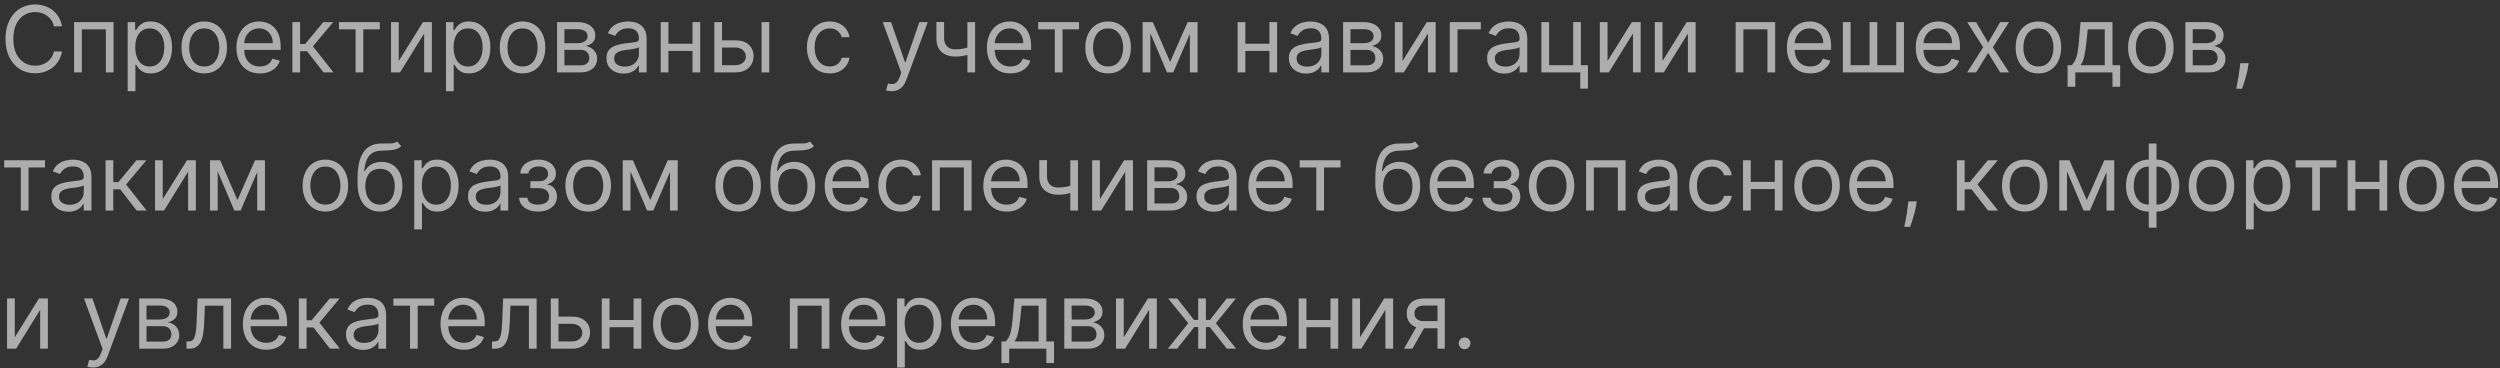 <?xml version="1.0" encoding="UTF-8"?> <svg xmlns="http://www.w3.org/2000/svg" width="380" height="56" viewBox="0 0 380 56" fill="none"><rect x="0" y="0" width="380" height="56" fill="#333333" stroke="none"/> <path d="M9.426 4H8.193C8.12 3.645 7.993 3.334 7.81 3.065C7.631 2.797 7.413 2.571 7.154 2.389C6.899 2.204 6.616 2.064 6.304 1.972C5.992 1.879 5.668 1.832 5.33 1.832C4.713 1.832 4.155 1.988 3.654 2.3C3.157 2.611 2.761 3.07 2.466 3.677C2.174 4.283 2.028 5.027 2.028 5.909C2.028 6.791 2.174 7.535 2.466 8.141C2.761 8.748 3.157 9.207 3.654 9.518C4.155 9.83 4.713 9.986 5.33 9.986C5.668 9.986 5.992 9.939 6.304 9.847C6.616 9.754 6.899 9.616 7.154 9.434C7.413 9.248 7.631 9.021 7.81 8.753C7.993 8.481 8.12 8.17 8.193 7.818H9.426C9.333 8.339 9.164 8.804 8.919 9.215C8.674 9.626 8.369 9.976 8.004 10.264C7.64 10.549 7.23 10.766 6.776 10.915C6.326 11.065 5.843 11.139 5.33 11.139C4.461 11.139 3.689 10.927 3.013 10.503C2.337 10.079 1.805 9.475 1.417 8.693C1.029 7.911 0.835 6.983 0.835 5.909C0.835 4.835 1.029 3.907 1.417 3.125C1.805 2.343 2.337 1.74 3.013 1.315C3.689 0.891 4.461 0.679 5.33 0.679C5.843 0.679 6.326 0.754 6.776 0.903C7.23 1.052 7.64 1.271 8.004 1.559C8.369 1.844 8.674 2.192 8.919 2.603C9.164 3.011 9.333 3.476 9.426 4ZM11.259 11V3.364H17.265V11H16.092V4.457H12.433V11H11.259ZM19.408 13.864V3.364H20.541V4.577H20.681C20.767 4.444 20.886 4.275 21.038 4.07C21.194 3.861 21.416 3.675 21.705 3.513C21.996 3.347 22.391 3.264 22.888 3.264C23.531 3.264 24.098 3.425 24.588 3.746C25.079 4.068 25.462 4.524 25.737 5.114C26.012 5.704 26.149 6.4 26.149 7.202C26.149 8.01 26.012 8.711 25.737 9.305C25.462 9.895 25.08 10.352 24.593 10.677C24.106 10.998 23.544 11.159 22.908 11.159C22.417 11.159 22.025 11.078 21.73 10.915C21.435 10.75 21.208 10.562 21.049 10.354C20.889 10.142 20.767 9.966 20.681 9.827H20.581V13.864H19.408ZM20.561 7.182C20.561 7.759 20.646 8.267 20.815 8.708C20.984 9.146 21.231 9.489 21.556 9.737C21.88 9.982 22.278 10.105 22.749 10.105C23.239 10.105 23.649 9.976 23.977 9.717C24.308 9.455 24.557 9.104 24.723 8.663C24.892 8.219 24.976 7.725 24.976 7.182C24.976 6.645 24.893 6.161 24.727 5.73C24.565 5.296 24.318 4.953 23.987 4.701C23.659 4.446 23.246 4.318 22.749 4.318C22.271 4.318 21.87 4.439 21.546 4.681C21.221 4.92 20.976 5.255 20.81 5.685C20.644 6.113 20.561 6.612 20.561 7.182ZM31.041 11.159C30.352 11.159 29.747 10.995 29.227 10.667C28.71 10.339 28.305 9.88 28.014 9.29C27.725 8.7 27.581 8.01 27.581 7.222C27.581 6.426 27.725 5.732 28.014 5.138C28.305 4.545 28.71 4.085 29.227 3.756C29.747 3.428 30.352 3.264 31.041 3.264C31.731 3.264 32.334 3.428 32.851 3.756C33.371 4.085 33.776 4.545 34.064 5.138C34.356 5.732 34.502 6.426 34.502 7.222C34.502 8.01 34.356 8.7 34.064 9.29C33.776 9.88 33.371 10.339 32.851 10.667C32.334 10.995 31.731 11.159 31.041 11.159ZM31.041 10.105C31.565 10.105 31.996 9.971 32.334 9.702C32.672 9.434 32.922 9.081 33.085 8.643C33.247 8.206 33.328 7.732 33.328 7.222C33.328 6.711 33.247 6.236 33.085 5.795C32.922 5.354 32.672 4.998 32.334 4.726C31.996 4.454 31.565 4.318 31.041 4.318C30.518 4.318 30.087 4.454 29.749 4.726C29.411 4.998 29.16 5.354 28.998 5.795C28.836 6.236 28.754 6.711 28.754 7.222C28.754 7.732 28.836 8.206 28.998 8.643C29.16 9.081 29.411 9.434 29.749 9.702C30.087 9.971 30.518 10.105 31.041 10.105ZM39.494 11.159C38.758 11.159 38.124 10.997 37.59 10.672C37.06 10.344 36.651 9.886 36.362 9.3C36.077 8.71 35.935 8.024 35.935 7.241C35.935 6.459 36.077 5.77 36.362 5.173C36.651 4.573 37.052 4.106 37.565 3.771C38.082 3.433 38.686 3.264 39.375 3.264C39.773 3.264 40.166 3.33 40.553 3.463C40.941 3.596 41.294 3.811 41.612 4.109C41.93 4.404 42.184 4.795 42.373 5.283C42.562 5.77 42.656 6.37 42.656 7.082V7.58H36.77V6.565H41.463C41.463 6.134 41.377 5.75 41.205 5.412C41.035 5.074 40.794 4.807 40.479 4.612C40.167 4.416 39.799 4.318 39.375 4.318C38.908 4.318 38.503 4.434 38.162 4.666C37.824 4.895 37.564 5.193 37.381 5.561C37.199 5.929 37.108 6.323 37.108 6.744V7.42C37.108 7.997 37.207 8.486 37.406 8.887C37.608 9.285 37.889 9.588 38.246 9.797C38.604 10.002 39.02 10.105 39.494 10.105C39.803 10.105 40.081 10.062 40.33 9.976C40.581 9.886 40.798 9.754 40.981 9.578C41.163 9.399 41.304 9.177 41.403 8.912L42.537 9.23C42.418 9.615 42.217 9.953 41.935 10.244C41.654 10.533 41.306 10.758 40.891 10.921C40.477 11.079 40.011 11.159 39.494 11.159ZM44.441 11V3.364H45.614V6.685H46.39L49.134 3.364H50.646L47.563 7.043L50.685 11H49.174L46.668 7.778H45.614V11H44.441ZM51.523 4.457V3.364H57.728V4.457H55.222V11H54.049V4.457H51.523ZM60.612 9.27L64.291 3.364H65.644V11H64.47V5.094L60.811 11H59.439V3.364H60.612V9.27ZM67.793 13.864V3.364H68.926V4.577H69.065C69.151 4.444 69.271 4.275 69.423 4.07C69.579 3.861 69.801 3.675 70.09 3.513C70.381 3.347 70.776 3.264 71.273 3.264C71.916 3.264 72.483 3.425 72.973 3.746C73.463 4.068 73.846 4.524 74.121 5.114C74.397 5.704 74.534 6.4 74.534 7.202C74.534 8.01 74.397 8.711 74.121 9.305C73.846 9.895 73.465 10.352 72.978 10.677C72.491 10.998 71.929 11.159 71.293 11.159C70.802 11.159 70.409 11.078 70.114 10.915C69.819 10.75 69.592 10.562 69.433 10.354C69.274 10.142 69.151 9.966 69.065 9.827H68.966V13.864H67.793ZM68.946 7.182C68.946 7.759 69.031 8.267 69.2 8.708C69.369 9.146 69.615 9.489 69.94 9.737C70.265 9.982 70.663 10.105 71.133 10.105C71.624 10.105 72.033 9.976 72.362 9.717C72.693 9.455 72.942 9.104 73.107 8.663C73.276 8.219 73.361 7.725 73.361 7.182C73.361 6.645 73.278 6.161 73.112 5.73C72.95 5.296 72.703 4.953 72.371 4.701C72.043 4.446 71.631 4.318 71.133 4.318C70.656 4.318 70.255 4.439 69.93 4.681C69.606 4.92 69.36 5.255 69.195 5.685C69.029 6.113 68.946 6.612 68.946 7.182ZM79.426 11.159C78.737 11.159 78.132 10.995 77.612 10.667C77.094 10.339 76.69 9.88 76.398 9.29C76.11 8.7 75.966 8.01 75.966 7.222C75.966 6.426 76.11 5.732 76.398 5.138C76.69 4.545 77.094 4.085 77.612 3.756C78.132 3.428 78.737 3.264 79.426 3.264C80.115 3.264 80.719 3.428 81.236 3.756C81.756 4.085 82.16 4.545 82.449 5.138C82.74 5.732 82.886 6.426 82.886 7.222C82.886 8.01 82.74 8.7 82.449 9.29C82.16 9.88 81.756 10.339 81.236 10.667C80.719 10.995 80.115 11.159 79.426 11.159ZM79.426 10.105C79.95 10.105 80.381 9.971 80.719 9.702C81.057 9.434 81.307 9.081 81.469 8.643C81.632 8.206 81.713 7.732 81.713 7.222C81.713 6.711 81.632 6.236 81.469 5.795C81.307 5.354 81.057 4.998 80.719 4.726C80.381 4.454 79.95 4.318 79.426 4.318C78.903 4.318 78.472 4.454 78.133 4.726C77.796 4.998 77.545 5.354 77.383 5.795C77.22 6.236 77.139 6.711 77.139 7.222C77.139 7.732 77.22 8.206 77.383 8.643C77.545 9.081 77.796 9.434 78.133 9.702C78.472 9.971 78.903 10.105 79.426 10.105ZM84.677 11V3.364H87.799C88.621 3.364 89.274 3.549 89.758 3.92C90.242 4.292 90.484 4.782 90.484 5.392C90.484 5.856 90.347 6.216 90.072 6.471C89.796 6.723 89.444 6.893 89.013 6.983C89.294 7.023 89.568 7.122 89.833 7.281C90.101 7.44 90.323 7.659 90.499 7.938C90.675 8.213 90.763 8.551 90.763 8.952C90.763 9.343 90.663 9.692 90.464 10.001C90.265 10.309 89.98 10.553 89.609 10.732C89.238 10.911 88.794 11 88.277 11H84.677ZM85.791 9.926H88.277C88.681 9.926 88.998 9.83 89.226 9.638C89.455 9.446 89.569 9.184 89.569 8.852C89.569 8.458 89.455 8.148 89.226 7.923C88.998 7.694 88.681 7.58 88.277 7.58H85.791V9.926ZM85.791 6.565H87.799C88.114 6.565 88.385 6.522 88.61 6.436C88.835 6.347 89.008 6.221 89.127 6.058C89.25 5.893 89.311 5.697 89.311 5.472C89.311 5.15 89.177 4.898 88.908 4.716C88.64 4.53 88.27 4.438 87.799 4.438H85.791V6.565ZM94.786 11.179C94.302 11.179 93.863 11.088 93.468 10.905C93.074 10.72 92.761 10.453 92.529 10.105C92.297 9.754 92.181 9.33 92.181 8.832C92.181 8.395 92.267 8.04 92.439 7.768C92.612 7.493 92.842 7.278 93.13 7.122C93.419 6.966 93.737 6.85 94.085 6.774C94.436 6.695 94.789 6.632 95.144 6.585C95.608 6.526 95.984 6.481 96.272 6.451C96.564 6.418 96.776 6.363 96.909 6.287C97.045 6.211 97.113 6.078 97.113 5.889V5.849C97.113 5.359 96.978 4.978 96.71 4.706C96.445 4.434 96.042 4.298 95.502 4.298C94.942 4.298 94.502 4.421 94.184 4.666C93.866 4.911 93.642 5.173 93.513 5.452L92.4 5.054C92.598 4.59 92.864 4.229 93.195 3.97C93.53 3.708 93.894 3.526 94.289 3.423C94.686 3.317 95.078 3.264 95.462 3.264C95.707 3.264 95.989 3.294 96.307 3.354C96.629 3.41 96.939 3.528 97.237 3.707C97.538 3.886 97.789 4.156 97.988 4.517C98.186 4.878 98.286 5.362 98.286 5.969V11H97.113V9.966H97.053C96.973 10.132 96.841 10.309 96.655 10.498C96.47 10.687 96.223 10.848 95.914 10.98C95.606 11.113 95.23 11.179 94.786 11.179ZM94.965 10.125C95.429 10.125 95.82 10.034 96.138 9.852C96.46 9.669 96.702 9.434 96.864 9.146C97.03 8.857 97.113 8.554 97.113 8.236V7.162C97.063 7.222 96.954 7.276 96.784 7.326C96.619 7.372 96.427 7.414 96.208 7.45C95.992 7.483 95.782 7.513 95.576 7.54C95.374 7.563 95.21 7.583 95.084 7.599C94.779 7.639 94.494 7.704 94.229 7.793C93.967 7.88 93.755 8.01 93.593 8.186C93.434 8.358 93.354 8.594 93.354 8.892C93.354 9.3 93.505 9.608 93.806 9.817C94.111 10.022 94.498 10.125 94.965 10.125ZM105.538 6.645V7.739H101.322V6.645H105.538ZM101.601 3.364V11H100.427V3.364H101.601ZM106.433 3.364V11H105.26V3.364H106.433ZM109.59 6.128H111.778C112.672 6.128 113.357 6.355 113.831 6.809C114.305 7.263 114.542 7.838 114.542 8.534C114.542 8.991 114.436 9.407 114.224 9.782C114.011 10.153 113.7 10.45 113.289 10.672C112.878 10.891 112.374 11 111.778 11H108.576V3.364H109.749V9.906H111.778C112.242 9.906 112.623 9.784 112.921 9.538C113.219 9.293 113.368 8.978 113.368 8.594C113.368 8.189 113.219 7.86 112.921 7.604C112.623 7.349 112.242 7.222 111.778 7.222H109.59V6.128ZM115.755 11V3.364H116.928V11H115.755ZM126.116 11.159C125.4 11.159 124.783 10.99 124.266 10.652C123.749 10.314 123.351 9.848 123.073 9.255C122.795 8.662 122.655 7.984 122.655 7.222C122.655 6.446 122.798 5.762 123.083 5.168C123.371 4.572 123.772 4.106 124.286 3.771C124.803 3.433 125.406 3.264 126.096 3.264C126.633 3.264 127.117 3.364 127.547 3.562C127.978 3.761 128.331 4.04 128.606 4.398C128.881 4.756 129.052 5.173 129.118 5.651H127.945C127.856 5.303 127.657 4.994 127.349 4.726C127.044 4.454 126.633 4.318 126.116 4.318C125.658 4.318 125.257 4.438 124.912 4.676C124.571 4.911 124.304 5.245 124.112 5.675C123.923 6.103 123.829 6.605 123.829 7.182C123.829 7.772 123.921 8.286 124.107 8.723C124.296 9.161 124.561 9.5 124.903 9.742C125.247 9.984 125.652 10.105 126.116 10.105C126.421 10.105 126.697 10.052 126.946 9.946C127.194 9.84 127.405 9.688 127.577 9.489C127.75 9.29 127.872 9.051 127.945 8.773H129.118C129.052 9.223 128.888 9.63 128.626 9.991C128.368 10.349 128.025 10.634 127.597 10.846C127.173 11.055 126.679 11.159 126.116 11.159ZM135.527 13.864C135.328 13.864 135.151 13.847 134.995 13.814C134.839 13.784 134.731 13.754 134.672 13.724L134.97 12.69C135.255 12.763 135.507 12.79 135.726 12.77C135.944 12.75 136.138 12.652 136.307 12.477C136.48 12.304 136.637 12.024 136.78 11.636L136.998 11.04L134.175 3.364H135.447L137.555 9.449H137.635L139.743 3.364H141.015L137.774 12.114C137.628 12.508 137.448 12.835 137.232 13.093C137.017 13.355 136.766 13.549 136.481 13.675C136.2 13.801 135.881 13.864 135.527 13.864ZM148.218 3.364V11H147.045V3.364H148.218ZM147.761 7.003V8.097C147.496 8.196 147.232 8.284 146.97 8.36C146.708 8.433 146.433 8.491 146.145 8.534C145.857 8.574 145.54 8.594 145.195 8.594C144.33 8.594 143.636 8.36 143.112 7.893C142.592 7.425 142.332 6.724 142.332 5.79V3.344H143.505V5.79C143.505 6.181 143.58 6.502 143.729 6.754C143.878 7.006 144.08 7.193 144.335 7.316C144.59 7.439 144.877 7.5 145.195 7.5C145.692 7.5 146.142 7.455 146.543 7.366C146.947 7.273 147.353 7.152 147.761 7.003ZM153.572 11.159C152.837 11.159 152.202 10.997 151.668 10.672C151.138 10.344 150.729 9.886 150.44 9.3C150.155 8.71 150.013 8.024 150.013 7.241C150.013 6.459 150.155 5.77 150.44 5.173C150.729 4.573 151.13 4.106 151.643 3.771C152.161 3.433 152.764 3.264 153.453 3.264C153.851 3.264 154.244 3.33 154.631 3.463C155.019 3.596 155.372 3.811 155.69 4.109C156.009 4.404 156.262 4.795 156.451 5.283C156.64 5.77 156.734 6.37 156.734 7.082V7.58H150.848V6.565H155.541C155.541 6.134 155.455 5.75 155.283 5.412C155.114 5.074 154.872 4.807 154.557 4.612C154.245 4.416 153.877 4.318 153.453 4.318C152.986 4.318 152.581 4.434 152.24 4.666C151.902 4.895 151.642 5.193 151.46 5.561C151.277 5.929 151.186 6.323 151.186 6.744V7.42C151.186 7.997 151.286 8.486 151.484 8.887C151.687 9.285 151.967 9.588 152.325 9.797C152.683 10.002 153.098 10.105 153.572 10.105C153.881 10.105 154.159 10.062 154.408 9.976C154.66 9.886 154.877 9.754 155.059 9.578C155.241 9.399 155.382 9.177 155.482 8.912L156.615 9.23C156.496 9.615 156.295 9.953 156.013 10.244C155.732 10.533 155.384 10.758 154.969 10.921C154.555 11.079 154.089 11.159 153.572 11.159ZM157.808 4.457V3.364H164.013V4.457H161.507V11H160.334V4.457H157.808ZM168.43 11.159C167.741 11.159 167.136 10.995 166.615 10.667C166.098 10.339 165.694 9.88 165.402 9.29C165.114 8.7 164.97 8.01 164.97 7.222C164.97 6.426 165.114 5.732 165.402 5.138C165.694 4.545 166.098 4.085 166.615 3.756C167.136 3.428 167.741 3.264 168.43 3.264C169.119 3.264 169.723 3.428 170.24 3.756C170.76 4.085 171.164 4.545 171.453 5.138C171.744 5.732 171.89 6.426 171.89 7.222C171.89 8.01 171.744 8.7 171.453 9.29C171.164 9.88 170.76 10.339 170.24 10.667C169.723 10.995 169.119 11.159 168.43 11.159ZM168.43 10.105C168.954 10.105 169.385 9.971 169.723 9.702C170.061 9.434 170.311 9.081 170.473 8.643C170.636 8.206 170.717 7.732 170.717 7.222C170.717 6.711 170.636 6.236 170.473 5.795C170.311 5.354 170.061 4.998 169.723 4.726C169.385 4.454 168.954 4.318 168.43 4.318C167.906 4.318 167.475 4.454 167.137 4.726C166.799 4.998 166.549 5.354 166.387 5.795C166.224 6.236 166.143 6.711 166.143 7.222C166.143 7.732 166.224 8.206 166.387 8.643C166.549 9.081 166.799 9.434 167.137 9.702C167.475 9.971 167.906 10.105 168.43 10.105ZM177.857 9.409L180.522 3.364H181.636L178.335 11H177.38L174.139 3.364H175.232L177.857 9.409ZM174.855 3.364V11H173.681V3.364H174.855ZM180.86 11V3.364H182.034V11H180.86ZM193.23 6.645V7.739H189.014V6.645H193.23ZM189.292 3.364V11H188.119V3.364H189.292ZM194.124 3.364V11H192.951V3.364H194.124ZM198.514 11.179C198.03 11.179 197.591 11.088 197.197 10.905C196.802 10.72 196.489 10.453 196.257 10.105C196.025 9.754 195.909 9.33 195.909 8.832C195.909 8.395 195.995 8.04 196.168 7.768C196.34 7.493 196.57 7.278 196.859 7.122C197.147 6.966 197.465 6.85 197.813 6.774C198.165 6.695 198.518 6.632 198.872 6.585C199.336 6.526 199.713 6.481 200.001 6.451C200.293 6.418 200.505 6.363 200.637 6.287C200.773 6.211 200.841 6.078 200.841 5.889V5.849C200.841 5.359 200.707 4.978 200.438 4.706C200.173 4.434 199.771 4.298 199.23 4.298C198.67 4.298 198.231 4.421 197.913 4.666C197.595 4.911 197.371 5.173 197.242 5.452L196.128 5.054C196.327 4.59 196.592 4.229 196.923 3.97C197.258 3.708 197.623 3.526 198.017 3.423C198.415 3.317 198.806 3.264 199.191 3.264C199.436 3.264 199.718 3.294 200.036 3.354C200.357 3.41 200.667 3.528 200.965 3.707C201.267 3.886 201.517 4.156 201.716 4.517C201.915 4.878 202.014 5.362 202.014 5.969V11H200.841V9.966H200.781C200.702 10.132 200.569 10.309 200.384 10.498C200.198 10.687 199.951 10.848 199.643 10.98C199.335 11.113 198.959 11.179 198.514 11.179ZM198.693 10.125C199.157 10.125 199.548 10.034 199.867 9.852C200.188 9.669 200.43 9.434 200.593 9.146C200.758 8.857 200.841 8.554 200.841 8.236V7.162C200.791 7.222 200.682 7.276 200.513 7.326C200.347 7.372 200.155 7.414 199.936 7.45C199.721 7.483 199.51 7.513 199.305 7.54C199.103 7.563 198.939 7.583 198.813 7.599C198.508 7.639 198.223 7.704 197.958 7.793C197.696 7.88 197.484 8.01 197.321 8.186C197.162 8.358 197.083 8.594 197.083 8.892C197.083 9.3 197.233 9.608 197.535 9.817C197.84 10.022 198.226 10.125 198.693 10.125ZM204.156 11V3.364H207.278C208.1 3.364 208.753 3.549 209.237 3.92C209.721 4.292 209.963 4.782 209.963 5.392C209.963 5.856 209.825 6.216 209.55 6.471C209.275 6.723 208.922 6.893 208.491 6.983C208.773 7.023 209.046 7.122 209.311 7.281C209.58 7.44 209.802 7.659 209.978 7.938C210.153 8.213 210.241 8.551 210.241 8.952C210.241 9.343 210.142 9.692 209.943 10.001C209.744 10.309 209.459 10.553 209.088 10.732C208.717 10.911 208.272 11 207.755 11H204.156ZM205.27 9.926H207.755C208.16 9.926 208.476 9.83 208.705 9.638C208.934 9.446 209.048 9.184 209.048 8.852C209.048 8.458 208.934 8.148 208.705 7.923C208.476 7.694 208.16 7.58 207.755 7.58H205.27V9.926ZM205.27 6.565H207.278C207.593 6.565 207.863 6.522 208.088 6.436C208.314 6.347 208.486 6.221 208.605 6.058C208.728 5.893 208.789 5.697 208.789 5.472C208.789 5.15 208.655 4.898 208.387 4.716C208.118 4.53 207.749 4.438 207.278 4.438H205.27V6.565ZM213.191 9.27L216.869 3.364H218.222V11H217.048V5.094L213.389 11H212.017V3.364H213.191V9.27ZM225.084 3.364V4.457H221.544V11H220.371V3.364H225.084ZM228.647 11.179C228.163 11.179 227.724 11.088 227.33 10.905C226.935 10.72 226.622 10.453 226.39 10.105C226.158 9.754 226.042 9.33 226.042 8.832C226.042 8.395 226.128 8.04 226.301 7.768C226.473 7.493 226.703 7.278 226.992 7.122C227.28 6.966 227.598 6.85 227.946 6.774C228.298 6.695 228.651 6.632 229.005 6.585C229.469 6.526 229.845 6.481 230.134 6.451C230.425 6.418 230.637 6.363 230.77 6.287C230.906 6.211 230.974 6.078 230.974 5.889V5.849C230.974 5.359 230.84 4.978 230.571 4.706C230.306 4.434 229.903 4.298 229.363 4.298C228.803 4.298 228.364 4.421 228.046 4.666C227.727 4.911 227.504 5.173 227.374 5.452L226.261 5.054C226.46 4.59 226.725 4.229 227.056 3.97C227.391 3.708 227.756 3.526 228.15 3.423C228.548 3.317 228.939 3.264 229.323 3.264C229.569 3.264 229.85 3.294 230.169 3.354C230.49 3.41 230.8 3.528 231.098 3.707C231.4 3.886 231.65 4.156 231.849 4.517C232.048 4.878 232.147 5.362 232.147 5.969V11H230.974V9.966H230.914C230.835 10.132 230.702 10.309 230.517 10.498C230.331 10.687 230.084 10.848 229.776 10.98C229.468 11.113 229.091 11.179 228.647 11.179ZM228.826 10.125C229.29 10.125 229.681 10.034 229.999 9.852C230.321 9.669 230.563 9.434 230.725 9.146C230.891 8.857 230.974 8.554 230.974 8.236V7.162C230.924 7.222 230.815 7.276 230.646 7.326C230.48 7.372 230.288 7.414 230.069 7.45C229.854 7.483 229.643 7.513 229.438 7.54C229.235 7.563 229.071 7.583 228.945 7.599C228.641 7.639 228.356 7.704 228.09 7.793C227.829 7.88 227.616 8.01 227.454 8.186C227.295 8.358 227.215 8.594 227.215 8.892C227.215 9.3 227.366 9.608 227.668 9.817C227.973 10.022 228.359 10.125 228.826 10.125ZM240.294 3.364V9.906H241.368V13.466H240.195V11H234.289V3.364H235.462V9.906H239.121V3.364H240.294ZM244.349 9.27L248.028 3.364H249.38V11H248.207V5.094L244.548 11H243.175V3.364H244.349V9.27ZM252.702 9.27L256.381 3.364H257.733V11H256.56V5.094L252.901 11H251.529V3.364H252.702V9.27ZM263.82 11V3.364H269.826V11H268.652V4.457H264.993V11H263.82ZM275.17 11.159C274.434 11.159 273.8 10.997 273.266 10.672C272.736 10.344 272.326 9.886 272.038 9.3C271.753 8.71 271.61 8.024 271.61 7.241C271.61 6.459 271.753 5.77 272.038 5.173C272.326 4.573 272.727 4.106 273.241 3.771C273.758 3.433 274.361 3.264 275.051 3.264C275.449 3.264 275.841 3.33 276.229 3.463C276.617 3.596 276.97 3.811 277.288 4.109C277.606 4.404 277.86 4.795 278.049 5.283C278.238 5.77 278.332 6.37 278.332 7.082V7.58H272.446V6.565H277.139C277.139 6.134 277.053 5.75 276.88 5.412C276.711 5.074 276.469 4.807 276.154 4.612C275.843 4.416 275.475 4.318 275.051 4.318C274.583 4.318 274.179 4.434 273.838 4.666C273.5 4.895 273.239 5.193 273.057 5.561C272.875 5.929 272.784 6.323 272.784 6.744V7.42C272.784 7.997 272.883 8.486 273.082 8.887C273.284 9.285 273.564 9.588 273.922 9.797C274.28 10.002 274.696 10.105 275.17 10.105C275.478 10.105 275.757 10.062 276.005 9.976C276.257 9.886 276.474 9.754 276.657 9.578C276.839 9.399 276.98 9.177 277.079 8.912L278.213 9.23C278.093 9.615 277.893 9.953 277.611 10.244C277.329 10.533 276.981 10.758 276.567 10.921C276.153 11.079 275.687 11.159 275.17 11.159ZM280.117 3.364H281.29V9.906H284.174V3.364H285.347V9.906H288.23V3.364H289.404V11H280.117V3.364ZM294.748 11.159C294.012 11.159 293.378 10.997 292.844 10.672C292.314 10.344 291.904 9.886 291.616 9.3C291.331 8.71 291.189 8.024 291.189 7.241C291.189 6.459 291.331 5.77 291.616 5.173C291.904 4.573 292.306 4.106 292.819 3.771C293.336 3.433 293.94 3.264 294.629 3.264C295.027 3.264 295.419 3.33 295.807 3.463C296.195 3.596 296.548 3.811 296.866 4.109C297.184 4.404 297.438 4.795 297.627 5.283C297.816 5.77 297.91 6.37 297.91 7.082V7.58H292.024V6.565H296.717C296.717 6.134 296.631 5.75 296.458 5.412C296.289 5.074 296.047 4.807 295.733 4.612C295.421 4.416 295.053 4.318 294.629 4.318C294.162 4.318 293.757 4.434 293.416 4.666C293.078 4.895 292.818 5.193 292.635 5.561C292.453 5.929 292.362 6.323 292.362 6.744V7.42C292.362 7.997 292.461 8.486 292.66 8.887C292.862 9.285 293.142 9.588 293.5 9.797C293.858 10.002 294.274 10.105 294.748 10.105C295.056 10.105 295.335 10.062 295.583 9.976C295.835 9.886 296.052 9.754 296.235 9.578C296.417 9.399 296.558 9.177 296.657 8.912L297.791 9.23C297.672 9.615 297.471 9.953 297.189 10.244C296.908 10.533 296.56 10.758 296.145 10.921C295.731 11.079 295.265 11.159 294.748 11.159ZM300.365 3.364L302.194 6.486L304.024 3.364H305.376L302.91 7.182L305.376 11H304.024L302.194 8.037L300.365 11H299.013L301.439 7.182L299.013 3.364H300.365ZM309.838 11.159C309.149 11.159 308.544 10.995 308.024 10.667C307.507 10.339 307.102 9.88 306.811 9.29C306.522 8.7 306.378 8.01 306.378 7.222C306.378 6.426 306.522 5.732 306.811 5.138C307.102 4.545 307.507 4.085 308.024 3.756C308.544 3.428 309.149 3.264 309.838 3.264C310.528 3.264 311.131 3.428 311.648 3.756C312.168 4.085 312.573 4.545 312.861 5.138C313.153 5.732 313.298 6.426 313.298 7.222C313.298 8.01 313.153 8.7 312.861 9.29C312.573 9.88 312.168 10.339 311.648 10.667C311.131 10.995 310.528 11.159 309.838 11.159ZM309.838 10.105C310.362 10.105 310.793 9.971 311.131 9.702C311.469 9.434 311.719 9.081 311.882 8.643C312.044 8.206 312.125 7.732 312.125 7.222C312.125 6.711 312.044 6.236 311.882 5.795C311.719 5.354 311.469 4.998 311.131 4.726C310.793 4.454 310.362 4.318 309.838 4.318C309.315 4.318 308.884 4.454 308.546 4.726C308.208 4.998 307.957 5.354 307.795 5.795C307.633 6.236 307.551 6.711 307.551 7.222C307.551 7.732 307.633 8.206 307.795 8.643C307.957 9.081 308.208 9.434 308.546 9.702C308.884 9.971 309.315 10.105 309.838 10.105ZM314.274 13.188V9.906H314.911C315.066 9.744 315.201 9.568 315.313 9.379C315.426 9.19 315.524 8.967 315.607 8.708C315.693 8.446 315.766 8.128 315.825 7.754C315.885 7.376 315.938 6.92 315.984 6.386L316.243 3.364H321.095V9.906H322.268V13.188H321.095V11H315.447V13.188H314.274ZM316.243 9.906H319.922V4.457H317.337L317.138 6.386C317.055 7.185 316.952 7.883 316.83 8.479C316.707 9.076 316.511 9.552 316.243 9.906ZM326.928 11.159C326.239 11.159 325.634 10.995 325.113 10.667C324.596 10.339 324.192 9.88 323.9 9.29C323.612 8.7 323.468 8.01 323.468 7.222C323.468 6.426 323.612 5.732 323.9 5.138C324.192 4.545 324.596 4.085 325.113 3.756C325.634 3.428 326.239 3.264 326.928 3.264C327.617 3.264 328.221 3.428 328.738 3.756C329.258 4.085 329.662 4.545 329.951 5.138C330.242 5.732 330.388 6.426 330.388 7.222C330.388 8.01 330.242 8.7 329.951 9.29C329.662 9.88 329.258 10.339 328.738 10.667C328.221 10.995 327.617 11.159 326.928 11.159ZM326.928 10.105C327.452 10.105 327.883 9.971 328.221 9.702C328.559 9.434 328.809 9.081 328.971 8.643C329.134 8.206 329.215 7.732 329.215 7.222C329.215 6.711 329.134 6.236 328.971 5.795C328.809 5.354 328.559 4.998 328.221 4.726C327.883 4.454 327.452 4.318 326.928 4.318C326.404 4.318 325.974 4.454 325.635 4.726C325.297 4.998 325.047 5.354 324.885 5.795C324.722 6.236 324.641 6.711 324.641 7.222C324.641 7.732 324.722 8.206 324.885 8.643C325.047 9.081 325.297 9.434 325.635 9.702C325.974 9.971 326.404 10.105 326.928 10.105ZM332.179 11V3.364H335.301C336.123 3.364 336.776 3.549 337.26 3.92C337.744 4.292 337.986 4.782 337.986 5.392C337.986 5.856 337.849 6.216 337.574 6.471C337.298 6.723 336.945 6.893 336.515 6.983C336.796 7.023 337.07 7.122 337.335 7.281C337.603 7.44 337.825 7.659 338.001 7.938C338.177 8.213 338.265 8.551 338.265 8.952C338.265 9.343 338.165 9.692 337.966 10.001C337.767 10.309 337.482 10.553 337.111 10.732C336.74 10.911 336.296 11 335.779 11H332.179ZM333.293 9.926H335.779C336.183 9.926 336.5 9.83 336.728 9.638C336.957 9.446 337.071 9.184 337.071 8.852C337.071 8.458 336.957 8.148 336.728 7.923C336.5 7.694 336.183 7.58 335.779 7.58H333.293V9.926ZM333.293 6.565H335.301C335.616 6.565 335.886 6.522 336.112 6.436C336.337 6.347 336.51 6.221 336.629 6.058C336.752 5.893 336.813 5.697 336.813 5.472C336.813 5.15 336.679 4.898 336.41 4.716C336.142 4.53 335.772 4.438 335.301 4.438H333.293V6.565ZM341.791 9.608L341.711 10.145C341.655 10.523 341.569 10.927 341.453 11.358C341.34 11.789 341.222 12.195 341.1 12.576C340.977 12.957 340.876 13.26 340.796 13.486H339.901C339.945 13.274 340.001 12.994 340.07 12.646C340.14 12.298 340.21 11.908 340.279 11.477C340.352 11.05 340.412 10.612 340.458 10.165L340.518 9.608H341.791ZM0.636 25.457V24.364H6.841V25.457H4.335V32H3.162V25.457H0.636ZM10.403 32.179C9.919 32.179 9.48 32.088 9.086 31.905C8.691 31.72 8.378 31.453 8.146 31.105C7.914 30.754 7.798 30.329 7.798 29.832C7.798 29.395 7.884 29.04 8.056 28.768C8.229 28.493 8.459 28.278 8.748 28.122C9.036 27.966 9.354 27.85 9.702 27.774C10.053 27.695 10.406 27.632 10.761 27.585C11.225 27.526 11.601 27.481 11.89 27.451C12.181 27.418 12.393 27.363 12.526 27.287C12.662 27.211 12.73 27.078 12.73 26.889V26.849C12.73 26.359 12.595 25.978 12.327 25.706C12.062 25.434 11.659 25.298 11.119 25.298C10.559 25.298 10.12 25.421 9.801 25.666C9.483 25.912 9.26 26.173 9.13 26.452L8.017 26.054C8.216 25.59 8.481 25.229 8.812 24.97C9.147 24.708 9.511 24.526 9.906 24.423C10.304 24.317 10.695 24.264 11.079 24.264C11.325 24.264 11.606 24.294 11.924 24.354C12.246 24.41 12.556 24.528 12.854 24.707C13.156 24.886 13.406 25.156 13.605 25.517C13.804 25.878 13.903 26.362 13.903 26.969V32H12.73V30.966H12.67C12.591 31.132 12.458 31.309 12.272 31.498C12.087 31.687 11.84 31.848 11.532 31.98C11.223 32.113 10.847 32.179 10.403 32.179ZM10.582 31.125C11.046 31.125 11.437 31.034 11.755 30.852C12.077 30.669 12.319 30.434 12.481 30.146C12.647 29.857 12.73 29.554 12.73 29.236V28.162C12.68 28.222 12.571 28.276 12.402 28.326C12.236 28.372 12.044 28.414 11.825 28.45C11.61 28.483 11.399 28.513 11.194 28.54C10.991 28.563 10.827 28.583 10.701 28.599C10.396 28.639 10.111 28.704 9.846 28.793C9.584 28.88 9.372 29.01 9.21 29.186C9.051 29.358 8.971 29.594 8.971 29.892C8.971 30.3 9.122 30.608 9.424 30.817C9.729 31.022 10.115 31.125 10.582 31.125ZM16.045 32V24.364H17.218V27.685H17.993L20.738 24.364H22.249L19.167 28.043L22.289 32H20.777L18.272 28.778H17.218V32H16.045ZM24.737 30.27L28.416 24.364H29.769V32H28.595V26.094L24.936 32H23.564V24.364H24.737V30.27ZM36.094 30.409L38.758 24.364H39.872L36.571 32H35.617L32.375 24.364H33.469L36.094 30.409ZM33.091 24.364V32H31.918V24.364H33.091ZM39.097 32V24.364H40.27V32H39.097ZM49.457 32.159C48.768 32.159 48.163 31.995 47.643 31.667C47.126 31.339 46.721 30.88 46.43 30.29C46.141 29.7 45.997 29.01 45.997 28.222C45.997 27.426 46.141 26.732 46.43 26.139C46.721 25.545 47.126 25.084 47.643 24.756C48.163 24.428 48.768 24.264 49.457 24.264C50.147 24.264 50.75 24.428 51.267 24.756C51.787 25.084 52.192 25.545 52.48 26.139C52.772 26.732 52.918 27.426 52.918 28.222C52.918 29.01 52.772 29.7 52.48 30.29C52.192 30.88 51.787 31.339 51.267 31.667C50.75 31.995 50.147 32.159 49.457 32.159ZM49.457 31.105C49.981 31.105 50.412 30.971 50.75 30.702C51.088 30.434 51.338 30.081 51.501 29.643C51.663 29.206 51.744 28.732 51.744 28.222C51.744 27.711 51.663 27.236 51.501 26.795C51.338 26.354 51.088 25.998 50.75 25.726C50.412 25.454 49.981 25.318 49.457 25.318C48.934 25.318 48.503 25.454 48.165 25.726C47.827 25.998 47.577 26.354 47.414 26.795C47.252 27.236 47.17 27.711 47.17 28.222C47.17 28.732 47.252 29.206 47.414 29.643C47.577 30.081 47.827 30.434 48.165 30.702C48.503 30.971 48.934 31.105 49.457 31.105ZM60.376 21.5L60.973 22.216C60.741 22.441 60.472 22.599 60.167 22.688C59.862 22.778 59.518 22.832 59.133 22.852C58.749 22.872 58.321 22.892 57.851 22.912C57.32 22.932 56.881 23.061 56.533 23.3C56.185 23.538 55.917 23.883 55.728 24.334C55.539 24.785 55.418 25.338 55.365 25.994H55.464C55.723 25.517 56.081 25.166 56.538 24.94C56.996 24.715 57.486 24.602 58.01 24.602C58.606 24.602 59.143 24.741 59.621 25.02C60.098 25.298 60.476 25.711 60.754 26.258C61.032 26.805 61.172 27.479 61.172 28.281C61.172 29.08 61.029 29.769 60.744 30.349C60.462 30.93 60.066 31.377 59.556 31.692C59.049 32.003 58.454 32.159 57.771 32.159C57.088 32.159 56.49 31.998 55.976 31.677C55.463 31.352 55.063 30.871 54.778 30.235C54.493 29.595 54.351 28.805 54.351 27.864V27.048C54.351 25.348 54.639 24.059 55.216 23.18C55.796 22.302 56.667 21.848 57.831 21.818C58.242 21.805 58.608 21.802 58.929 21.808C59.251 21.815 59.531 21.8 59.77 21.764C60.008 21.727 60.211 21.639 60.376 21.5ZM57.771 31.105C58.232 31.105 58.628 30.989 58.959 30.757C59.294 30.525 59.551 30.199 59.73 29.778C59.909 29.354 59.998 28.855 59.998 28.281C59.998 27.724 59.907 27.25 59.725 26.859C59.546 26.468 59.289 26.17 58.954 25.965C58.62 25.759 58.219 25.656 57.751 25.656C57.41 25.656 57.103 25.714 56.831 25.83C56.56 25.946 56.328 26.117 56.136 26.342C55.943 26.568 55.794 26.843 55.688 27.168C55.585 27.492 55.531 27.864 55.524 28.281C55.524 29.136 55.724 29.821 56.126 30.334C56.527 30.848 57.075 31.105 57.771 31.105ZM62.966 34.864V24.364H64.1V25.577H64.239C64.325 25.444 64.445 25.275 64.597 25.07C64.753 24.861 64.975 24.675 65.263 24.513C65.555 24.347 65.949 24.264 66.447 24.264C67.09 24.264 67.656 24.425 68.147 24.746C68.637 25.068 69.02 25.524 69.295 26.114C69.57 26.704 69.708 27.4 69.708 28.202C69.708 29.01 69.57 29.711 69.295 30.305C69.02 30.895 68.639 31.352 68.152 31.677C67.665 31.998 67.103 32.159 66.466 32.159C65.976 32.159 65.583 32.078 65.288 31.916C64.993 31.75 64.766 31.562 64.607 31.354C64.448 31.142 64.325 30.966 64.239 30.827H64.14V34.864H62.966ZM64.12 28.182C64.12 28.759 64.204 29.267 64.373 29.708C64.542 30.146 64.789 30.489 65.114 30.737C65.439 30.983 65.837 31.105 66.307 31.105C66.798 31.105 67.207 30.976 67.535 30.717C67.867 30.456 68.115 30.104 68.281 29.663C68.45 29.219 68.535 28.725 68.535 28.182C68.535 27.645 68.452 27.161 68.286 26.73C68.124 26.296 67.877 25.953 67.545 25.701C67.217 25.446 66.805 25.318 66.307 25.318C65.83 25.318 65.429 25.439 65.104 25.681C64.779 25.92 64.534 26.255 64.368 26.685C64.203 27.113 64.12 27.612 64.12 28.182ZM73.745 32.179C73.261 32.179 72.822 32.088 72.427 31.905C72.033 31.72 71.72 31.453 71.488 31.105C71.256 30.754 71.14 30.329 71.14 29.832C71.14 29.395 71.226 29.04 71.398 28.768C71.571 28.493 71.801 28.278 72.089 28.122C72.378 27.966 72.696 27.85 73.044 27.774C73.395 27.695 73.748 27.632 74.103 27.585C74.567 27.526 74.943 27.481 75.231 27.451C75.523 27.418 75.735 27.363 75.868 27.287C76.004 27.211 76.072 27.078 76.072 26.889V26.849C76.072 26.359 75.937 25.978 75.669 25.706C75.404 25.434 75.001 25.298 74.461 25.298C73.901 25.298 73.462 25.421 73.143 25.666C72.825 25.912 72.601 26.173 72.472 26.452L71.359 26.054C71.557 25.59 71.823 25.229 72.154 24.97C72.489 24.708 72.853 24.526 73.248 24.423C73.645 24.317 74.037 24.264 74.421 24.264C74.666 24.264 74.948 24.294 75.266 24.354C75.588 24.41 75.897 24.528 76.196 24.707C76.498 24.886 76.748 25.156 76.947 25.517C77.145 25.878 77.245 26.362 77.245 26.969V32H76.072V30.966H76.012C75.932 31.132 75.8 31.309 75.614 31.498C75.429 31.687 75.182 31.848 74.873 31.98C74.565 32.113 74.189 32.179 73.745 32.179ZM73.924 31.125C74.388 31.125 74.779 31.034 75.097 30.852C75.419 30.669 75.661 30.434 75.823 30.146C75.989 29.857 76.072 29.554 76.072 29.236V28.162C76.022 28.222 75.912 28.276 75.743 28.326C75.578 28.372 75.385 28.414 75.167 28.45C74.951 28.483 74.741 28.513 74.535 28.54C74.333 28.563 74.169 28.583 74.043 28.599C73.738 28.639 73.453 28.704 73.188 28.793C72.926 28.88 72.714 29.01 72.552 29.186C72.393 29.358 72.313 29.594 72.313 29.892C72.313 30.3 72.464 30.608 72.765 30.817C73.07 31.022 73.457 31.125 73.924 31.125ZM78.909 30.051H80.162C80.188 30.396 80.344 30.658 80.629 30.837C80.918 31.016 81.292 31.105 81.753 31.105C82.224 31.105 82.626 31.009 82.961 30.817C83.296 30.621 83.463 30.306 83.463 29.872C83.463 29.617 83.4 29.395 83.274 29.206C83.148 29.014 82.971 28.865 82.742 28.759C82.513 28.652 82.243 28.599 81.932 28.599H80.619V27.546H81.932C82.399 27.546 82.744 27.439 82.966 27.227C83.191 27.015 83.304 26.75 83.304 26.432C83.304 26.09 83.183 25.817 82.941 25.611C82.699 25.403 82.356 25.298 81.912 25.298C81.465 25.298 81.092 25.399 80.793 25.602C80.495 25.8 80.338 26.057 80.321 26.372H79.088C79.101 25.961 79.227 25.598 79.466 25.283C79.704 24.965 80.029 24.717 80.44 24.538C80.851 24.355 81.322 24.264 81.852 24.264C82.389 24.264 82.855 24.359 83.249 24.548C83.647 24.733 83.954 24.987 84.169 25.308C84.388 25.626 84.497 25.988 84.497 26.392C84.497 26.823 84.376 27.171 84.134 27.436C83.892 27.701 83.589 27.89 83.224 28.003V28.082C83.513 28.102 83.763 28.195 83.975 28.361C84.191 28.523 84.358 28.737 84.477 29.002C84.597 29.264 84.656 29.554 84.656 29.872C84.656 30.336 84.532 30.741 84.283 31.085C84.035 31.427 83.693 31.692 83.259 31.881C82.825 32.066 82.329 32.159 81.773 32.159C81.233 32.159 80.749 32.071 80.321 31.896C79.894 31.717 79.554 31.47 79.302 31.155C79.053 30.837 78.922 30.469 78.909 30.051ZM89.407 32.159C88.717 32.159 88.112 31.995 87.592 31.667C87.075 31.339 86.671 30.88 86.379 30.29C86.091 29.7 85.946 29.01 85.946 28.222C85.946 27.426 86.091 26.732 86.379 26.139C86.671 25.545 87.075 25.084 87.592 24.756C88.112 24.428 88.717 24.264 89.407 24.264C90.096 24.264 90.699 24.428 91.216 24.756C91.737 25.084 92.141 25.545 92.429 26.139C92.721 26.732 92.867 27.426 92.867 28.222C92.867 29.01 92.721 29.7 92.429 30.29C92.141 30.88 91.737 31.339 91.216 31.667C90.699 31.995 90.096 32.159 89.407 32.159ZM89.407 31.105C89.93 31.105 90.361 30.971 90.699 30.702C91.037 30.434 91.287 30.081 91.45 29.643C91.612 29.206 91.694 28.732 91.694 28.222C91.694 27.711 91.612 27.236 91.45 26.795C91.287 26.354 91.037 25.998 90.699 25.726C90.361 25.454 89.93 25.318 89.407 25.318C88.883 25.318 88.452 25.454 88.114 25.726C87.776 25.998 87.526 26.354 87.363 26.795C87.201 27.236 87.12 27.711 87.12 28.222C87.12 28.732 87.201 29.206 87.363 29.643C87.526 30.081 87.776 30.434 88.114 30.702C88.452 30.971 88.883 31.105 89.407 31.105ZM98.834 30.409L101.499 24.364H102.612L99.311 32H98.357L95.115 24.364H96.209L98.834 30.409ZM95.831 24.364V32H94.658V24.364H95.831ZM101.837 32V24.364H103.01V32H101.837ZM112.198 32.159C111.508 32.159 110.903 31.995 110.383 31.667C109.866 31.339 109.462 30.88 109.17 30.29C108.882 29.7 108.737 29.01 108.737 28.222C108.737 27.426 108.882 26.732 109.17 26.139C109.462 25.545 109.866 25.084 110.383 24.756C110.903 24.428 111.508 24.264 112.198 24.264C112.887 24.264 113.49 24.428 114.007 24.756C114.528 25.084 114.932 25.545 115.22 26.139C115.512 26.732 115.658 27.426 115.658 28.222C115.658 29.01 115.512 29.7 115.22 30.29C114.932 30.88 114.528 31.339 114.007 31.667C113.49 31.995 112.887 32.159 112.198 32.159ZM112.198 31.105C112.721 31.105 113.152 30.971 113.49 30.702C113.828 30.434 114.079 30.081 114.241 29.643C114.403 29.206 114.485 28.732 114.485 28.222C114.485 27.711 114.403 27.236 114.241 26.795C114.079 26.354 113.828 25.998 113.49 25.726C113.152 25.454 112.721 25.318 112.198 25.318C111.674 25.318 111.243 25.454 110.905 25.726C110.567 25.998 110.317 26.354 110.154 26.795C109.992 27.236 109.911 27.711 109.911 28.222C109.911 28.732 109.992 29.206 110.154 29.643C110.317 30.081 110.567 30.434 110.905 30.702C111.243 30.971 111.674 31.105 112.198 31.105ZM123.116 21.5L123.713 22.216C123.481 22.441 123.213 22.599 122.908 22.688C122.603 22.778 122.258 22.832 121.874 22.852C121.489 22.872 121.062 22.892 120.591 22.912C120.061 22.932 119.621 23.061 119.273 23.3C118.925 23.538 118.657 23.883 118.468 24.334C118.279 24.785 118.158 25.338 118.105 25.994H118.205C118.463 25.517 118.821 25.166 119.278 24.94C119.736 24.715 120.226 24.602 120.75 24.602C121.347 24.602 121.884 24.741 122.361 25.02C122.838 25.298 123.216 25.711 123.494 26.258C123.773 26.805 123.912 27.479 123.912 28.281C123.912 29.08 123.769 29.769 123.484 30.349C123.203 30.93 122.807 31.377 122.296 31.692C121.789 32.003 121.194 32.159 120.511 32.159C119.829 32.159 119.23 31.998 118.717 31.677C118.203 31.352 117.804 30.871 117.518 30.235C117.233 29.595 117.091 28.805 117.091 27.864V27.048C117.091 25.348 117.379 24.059 117.956 23.18C118.536 22.302 119.408 21.848 120.571 21.818C120.982 21.805 121.348 21.802 121.67 21.808C121.991 21.815 122.271 21.8 122.51 21.764C122.749 21.727 122.951 21.639 123.116 21.5ZM120.511 31.105C120.972 31.105 121.368 30.989 121.7 30.757C122.034 30.525 122.291 30.199 122.47 29.778C122.649 29.354 122.739 28.855 122.739 28.281C122.739 27.724 122.647 27.25 122.465 26.859C122.286 26.468 122.029 26.17 121.695 25.965C121.36 25.759 120.959 25.656 120.491 25.656C120.15 25.656 119.844 25.714 119.572 25.83C119.3 25.946 119.068 26.117 118.876 26.342C118.683 26.568 118.534 26.843 118.428 27.168C118.326 27.492 118.271 27.864 118.264 28.281C118.264 29.136 118.465 29.821 118.866 30.334C119.267 30.848 119.815 31.105 120.511 31.105ZM128.908 32.159C128.173 32.159 127.538 31.997 127.004 31.672C126.474 31.344 126.065 30.886 125.776 30.3C125.491 29.71 125.349 29.024 125.349 28.241C125.349 27.459 125.491 26.77 125.776 26.173C126.065 25.573 126.466 25.106 126.979 24.771C127.496 24.433 128.1 24.264 128.789 24.264C129.187 24.264 129.58 24.331 129.967 24.463C130.355 24.596 130.708 24.811 131.026 25.109C131.344 25.404 131.598 25.796 131.787 26.283C131.976 26.77 132.07 27.37 132.07 28.082V28.579H126.184V27.565H130.877C130.877 27.134 130.791 26.75 130.619 26.412C130.45 26.074 130.208 25.807 129.893 25.611C129.581 25.416 129.213 25.318 128.789 25.318C128.322 25.318 127.917 25.434 127.576 25.666C127.238 25.895 126.978 26.193 126.795 26.561C126.613 26.929 126.522 27.323 126.522 27.744V28.421C126.522 28.997 126.621 29.486 126.82 29.887C127.022 30.285 127.303 30.588 127.661 30.797C128.018 31.002 128.434 31.105 128.908 31.105C129.217 31.105 129.495 31.062 129.744 30.976C129.996 30.886 130.213 30.754 130.395 30.578C130.577 30.399 130.718 30.177 130.817 29.912L131.951 30.23C131.832 30.615 131.631 30.953 131.349 31.244C131.068 31.533 130.72 31.758 130.305 31.921C129.891 32.08 129.425 32.159 128.908 32.159ZM136.957 32.159C136.241 32.159 135.625 31.99 135.108 31.652C134.591 31.314 134.193 30.848 133.915 30.255C133.636 29.662 133.497 28.984 133.497 28.222C133.497 27.446 133.64 26.762 133.925 26.168C134.213 25.572 134.614 25.106 135.128 24.771C135.645 24.433 136.248 24.264 136.938 24.264C137.474 24.264 137.958 24.364 138.389 24.562C138.82 24.761 139.173 25.04 139.448 25.398C139.723 25.756 139.894 26.173 139.96 26.651H138.787C138.697 26.303 138.499 25.994 138.19 25.726C137.885 25.454 137.474 25.318 136.957 25.318C136.5 25.318 136.099 25.438 135.754 25.676C135.413 25.912 135.146 26.245 134.954 26.675C134.765 27.103 134.67 27.605 134.67 28.182C134.67 28.772 134.763 29.285 134.949 29.723C135.138 30.16 135.403 30.5 135.744 30.742C136.089 30.984 136.493 31.105 136.957 31.105C137.262 31.105 137.539 31.052 137.788 30.946C138.036 30.84 138.247 30.688 138.419 30.489C138.591 30.29 138.714 30.051 138.787 29.773H139.96C139.894 30.224 139.73 30.63 139.468 30.991C139.21 31.349 138.866 31.634 138.439 31.846C138.015 32.055 137.521 32.159 136.957 32.159ZM141.675 32V24.364H147.681V32H146.508V25.457H142.849V32H141.675ZM153.026 32.159C152.29 32.159 151.655 31.997 151.121 31.672C150.591 31.344 150.182 30.886 149.893 30.3C149.608 29.71 149.466 29.024 149.466 28.241C149.466 27.459 149.608 26.77 149.893 26.173C150.182 25.573 150.583 25.106 151.097 24.771C151.614 24.433 152.217 24.264 152.906 24.264C153.304 24.264 153.697 24.331 154.085 24.463C154.472 24.596 154.825 24.811 155.143 25.109C155.462 25.404 155.715 25.796 155.904 26.283C156.093 26.77 156.188 27.37 156.188 28.082V28.579H150.301V27.565H154.994C154.994 27.134 154.908 26.75 154.736 26.412C154.567 26.074 154.325 25.807 154.01 25.611C153.698 25.416 153.33 25.318 152.906 25.318C152.439 25.318 152.035 25.434 151.693 25.666C151.355 25.895 151.095 26.193 150.913 26.561C150.73 26.929 150.639 27.323 150.639 27.744V28.421C150.639 28.997 150.739 29.486 150.938 29.887C151.14 30.285 151.42 30.588 151.778 30.797C152.136 31.002 152.552 31.105 153.026 31.105C153.334 31.105 153.612 31.062 153.861 30.976C154.113 30.886 154.33 30.754 154.512 30.578C154.694 30.399 154.835 30.177 154.935 29.912L156.068 30.23C155.949 30.615 155.748 30.953 155.467 31.244C155.185 31.533 154.837 31.758 154.423 31.921C154.008 32.08 153.543 32.159 153.026 32.159ZM163.859 24.364V32H162.685V24.364H163.859ZM163.401 28.003V29.097C163.136 29.196 162.873 29.284 162.611 29.36C162.349 29.433 162.074 29.491 161.786 29.534C161.497 29.574 161.181 29.594 160.836 29.594C159.971 29.594 159.277 29.36 158.753 28.893C158.232 28.425 157.972 27.724 157.972 26.79V24.344H159.146V26.79C159.146 27.181 159.22 27.502 159.369 27.754C159.518 28.006 159.721 28.193 159.976 28.316C160.231 28.439 160.518 28.5 160.836 28.5C161.333 28.5 161.782 28.455 162.183 28.366C162.588 28.273 162.994 28.152 163.401 28.003ZM167.185 30.27L170.864 24.364H172.216V32H171.043V26.094L167.384 32H166.011V24.364H167.185V30.27ZM174.365 32V24.364H177.487C178.309 24.364 178.962 24.549 179.446 24.921C179.93 25.292 180.172 25.782 180.172 26.392C180.172 26.856 180.034 27.216 179.759 27.471C179.484 27.723 179.131 27.893 178.7 27.983C178.982 28.023 179.255 28.122 179.52 28.281C179.789 28.44 180.011 28.659 180.187 28.938C180.362 29.213 180.45 29.551 180.45 29.952C180.45 30.343 180.351 30.692 180.152 31.001C179.953 31.309 179.668 31.553 179.297 31.732C178.925 31.91 178.481 32 177.964 32H174.365ZM175.479 30.926H177.964C178.369 30.926 178.685 30.83 178.914 30.638C179.143 30.445 179.257 30.184 179.257 29.852C179.257 29.458 179.143 29.148 178.914 28.923C178.685 28.694 178.369 28.579 177.964 28.579H175.479V30.926ZM175.479 27.565H177.487C177.802 27.565 178.072 27.522 178.297 27.436C178.523 27.347 178.695 27.221 178.814 27.058C178.937 26.892 178.998 26.697 178.998 26.472C178.998 26.15 178.864 25.898 178.596 25.716C178.327 25.53 177.958 25.438 177.487 25.438H175.479V27.565ZM184.473 32.179C183.989 32.179 183.55 32.088 183.156 31.905C182.761 31.72 182.448 31.453 182.216 31.105C181.984 30.754 181.868 30.329 181.868 29.832C181.868 29.395 181.954 29.04 182.127 28.768C182.299 28.493 182.529 28.278 182.818 28.122C183.106 27.966 183.424 27.85 183.772 27.774C184.124 27.695 184.477 27.632 184.831 27.585C185.295 27.526 185.672 27.481 185.96 27.451C186.252 27.418 186.464 27.363 186.596 27.287C186.732 27.211 186.8 27.078 186.8 26.889V26.849C186.8 26.359 186.666 25.978 186.397 25.706C186.132 25.434 185.73 25.298 185.189 25.298C184.629 25.298 184.19 25.421 183.872 25.666C183.554 25.912 183.33 26.173 183.201 26.452L182.087 26.054C182.286 25.59 182.551 25.229 182.882 24.97C183.217 24.708 183.582 24.526 183.976 24.423C184.374 24.317 184.765 24.264 185.15 24.264C185.395 24.264 185.676 24.294 185.995 24.354C186.316 24.41 186.626 24.528 186.924 24.707C187.226 24.886 187.476 25.156 187.675 25.517C187.874 25.878 187.973 26.362 187.973 26.969V32H186.8V30.966H186.74C186.661 31.132 186.528 31.309 186.343 31.498C186.157 31.687 185.91 31.848 185.602 31.98C185.294 32.113 184.917 32.179 184.473 32.179ZM184.652 31.125C185.116 31.125 185.507 31.034 185.826 30.852C186.147 30.669 186.389 30.434 186.551 30.146C186.717 29.857 186.8 29.554 186.8 29.236V28.162C186.75 28.222 186.641 28.276 186.472 28.326C186.306 28.372 186.114 28.414 185.895 28.45C185.68 28.483 185.469 28.513 185.264 28.54C185.062 28.563 184.898 28.583 184.772 28.599C184.467 28.639 184.182 28.704 183.917 28.793C183.655 28.88 183.443 29.01 183.28 29.186C183.121 29.358 183.042 29.594 183.042 29.892C183.042 30.3 183.192 30.608 183.494 30.817C183.799 31.022 184.185 31.125 184.652 31.125ZM193.317 32.159C192.581 32.159 191.946 31.997 191.412 31.672C190.882 31.344 190.473 30.886 190.184 30.3C189.899 29.71 189.757 29.024 189.757 28.241C189.757 27.459 189.899 26.77 190.184 26.173C190.473 25.573 190.874 25.106 191.388 24.771C191.905 24.433 192.508 24.264 193.197 24.264C193.595 24.264 193.988 24.331 194.376 24.463C194.763 24.596 195.116 24.811 195.434 25.109C195.753 25.404 196.006 25.796 196.195 26.283C196.384 26.77 196.479 27.37 196.479 28.082V28.579H190.592V27.565H195.285C195.285 27.134 195.199 26.75 195.027 26.412C194.858 26.074 194.616 25.807 194.301 25.611C193.989 25.416 193.622 25.318 193.197 25.318C192.73 25.318 192.326 25.434 191.984 25.666C191.646 25.895 191.386 26.193 191.204 26.561C191.021 26.929 190.93 27.323 190.93 27.744V28.421C190.93 28.997 191.03 29.486 191.229 29.887C191.431 30.285 191.711 30.588 192.069 30.797C192.427 31.002 192.843 31.105 193.317 31.105C193.625 31.105 193.903 31.062 194.152 30.976C194.404 30.886 194.621 30.754 194.803 30.578C194.985 30.399 195.126 30.177 195.226 29.912L196.359 30.23C196.24 30.615 196.039 30.953 195.758 31.244C195.476 31.533 195.128 31.758 194.714 31.921C194.299 32.08 193.834 32.159 193.317 32.159ZM197.552 25.457V24.364H203.757V25.457H201.251V32H200.078V25.457H197.552ZM215.074 21.5L215.67 22.216C215.438 22.441 215.17 22.599 214.865 22.688C214.56 22.778 214.215 22.832 213.831 22.852C213.446 22.872 213.019 22.892 212.548 22.912C212.018 22.932 211.578 23.061 211.23 23.3C210.882 23.538 210.614 23.883 210.425 24.334C210.236 24.785 210.115 25.338 210.062 25.994H210.162C210.42 25.517 210.778 25.166 211.235 24.94C211.693 24.715 212.183 24.602 212.707 24.602C213.304 24.602 213.841 24.741 214.318 25.02C214.795 25.298 215.173 25.711 215.451 26.258C215.73 26.805 215.869 27.479 215.869 28.281C215.869 29.08 215.726 29.769 215.441 30.349C215.16 30.93 214.764 31.377 214.253 31.692C213.746 32.003 213.151 32.159 212.468 32.159C211.786 32.159 211.187 31.998 210.674 31.677C210.16 31.352 209.761 30.871 209.475 30.235C209.19 29.595 209.048 28.805 209.048 27.864V27.048C209.048 25.348 209.336 24.059 209.913 23.18C210.493 22.302 211.365 21.848 212.528 21.818C212.939 21.805 213.305 21.802 213.627 21.808C213.948 21.815 214.228 21.8 214.467 21.764C214.706 21.727 214.908 21.639 215.074 21.5ZM212.468 31.105C212.929 31.105 213.325 30.989 213.657 30.757C213.991 30.525 214.248 30.199 214.427 29.778C214.606 29.354 214.696 28.855 214.696 28.281C214.696 27.724 214.605 27.25 214.422 26.859C214.243 26.468 213.986 26.17 213.652 25.965C213.317 25.759 212.916 25.656 212.449 25.656C212.107 25.656 211.801 25.714 211.529 25.83C211.257 25.946 211.025 26.117 210.833 26.342C210.641 26.568 210.491 26.843 210.385 27.168C210.283 27.492 210.228 27.864 210.221 28.281C210.221 29.136 210.422 29.821 210.823 30.334C211.224 30.848 211.772 31.105 212.468 31.105ZM220.865 32.159C220.13 32.159 219.495 31.997 218.961 31.672C218.431 31.344 218.022 30.886 217.733 30.3C217.448 29.71 217.306 29.024 217.306 28.241C217.306 27.459 217.448 26.77 217.733 26.173C218.022 25.573 218.423 25.106 218.936 24.771C219.453 24.433 220.057 24.264 220.746 24.264C221.144 24.264 221.537 24.331 221.924 24.463C222.312 24.596 222.665 24.811 222.983 25.109C223.301 25.404 223.555 25.796 223.744 26.283C223.933 26.77 224.027 27.37 224.027 28.082V28.579H218.141V27.565H222.834C222.834 27.134 222.748 26.75 222.576 26.412C222.407 26.074 222.165 25.807 221.85 25.611C221.538 25.416 221.17 25.318 220.746 25.318C220.279 25.318 219.874 25.434 219.533 25.666C219.195 25.895 218.935 26.193 218.752 26.561C218.57 26.929 218.479 27.323 218.479 27.744V28.421C218.479 28.997 218.578 29.486 218.777 29.887C218.98 30.285 219.26 30.588 219.618 30.797C219.975 31.002 220.391 31.105 220.865 31.105C221.174 31.105 221.452 31.062 221.701 30.976C221.953 30.886 222.17 30.754 222.352 30.578C222.534 30.399 222.675 30.177 222.775 29.912L223.908 30.23C223.789 30.615 223.588 30.953 223.306 31.244C223.025 31.533 222.677 31.758 222.262 31.921C221.848 32.08 221.382 32.159 220.865 32.159ZM225.335 30.051H226.588C226.614 30.396 226.77 30.658 227.055 30.837C227.343 31.016 227.718 31.105 228.179 31.105C228.649 31.105 229.052 31.009 229.387 30.817C229.721 30.621 229.889 30.306 229.889 29.872C229.889 29.617 229.826 29.395 229.7 29.206C229.574 29.014 229.397 28.865 229.168 28.759C228.939 28.652 228.669 28.599 228.358 28.599H227.045V27.546H228.358C228.825 27.546 229.17 27.439 229.392 27.227C229.617 27.015 229.73 26.75 229.73 26.432C229.73 26.09 229.609 25.817 229.367 25.611C229.125 25.403 228.782 25.298 228.338 25.298C227.89 25.298 227.517 25.399 227.219 25.602C226.921 25.8 226.763 26.057 226.747 26.372H225.514C225.527 25.961 225.653 25.598 225.892 25.283C226.13 24.965 226.455 24.717 226.866 24.538C227.277 24.355 227.748 24.264 228.278 24.264C228.815 24.264 229.281 24.359 229.675 24.548C230.073 24.733 230.379 24.987 230.595 25.308C230.814 25.626 230.923 25.988 230.923 26.392C230.923 26.823 230.802 27.171 230.56 27.436C230.318 27.701 230.015 27.89 229.65 28.003V28.082C229.939 28.102 230.189 28.195 230.401 28.361C230.616 28.523 230.784 28.737 230.903 29.002C231.022 29.264 231.082 29.554 231.082 29.872C231.082 30.336 230.958 30.741 230.709 31.085C230.461 31.427 230.119 31.692 229.685 31.881C229.251 32.066 228.755 32.159 228.199 32.159C227.658 32.159 227.174 32.071 226.747 31.896C226.319 31.717 225.98 31.47 225.728 31.155C225.479 30.837 225.348 30.469 225.335 30.051ZM235.832 32.159C235.143 32.159 234.538 31.995 234.018 31.667C233.501 31.339 233.096 30.88 232.805 30.29C232.516 29.7 232.372 29.01 232.372 28.222C232.372 27.426 232.516 26.732 232.805 26.139C233.096 25.545 233.501 25.084 234.018 24.756C234.538 24.428 235.143 24.264 235.832 24.264C236.522 24.264 237.125 24.428 237.642 24.756C238.162 25.084 238.567 25.545 238.855 26.139C239.147 26.732 239.293 27.426 239.293 28.222C239.293 29.01 239.147 29.7 238.855 30.29C238.567 30.88 238.162 31.339 237.642 31.667C237.125 31.995 236.522 32.159 235.832 32.159ZM235.832 31.105C236.356 31.105 236.787 30.971 237.125 30.702C237.463 30.434 237.713 30.081 237.876 29.643C238.038 29.206 238.119 28.732 238.119 28.222C238.119 27.711 238.038 27.236 237.876 26.795C237.713 26.354 237.463 25.998 237.125 25.726C236.787 25.454 236.356 25.318 235.832 25.318C235.309 25.318 234.878 25.454 234.54 25.726C234.202 25.998 233.951 26.354 233.789 26.795C233.627 27.236 233.545 27.711 233.545 28.222C233.545 28.732 233.627 29.206 233.789 29.643C233.951 30.081 234.202 30.434 234.54 30.702C234.878 30.971 235.309 31.105 235.832 31.105ZM241.084 32V24.364H247.089V32H245.916V25.457H242.257V32H241.084ZM251.479 32.179C250.995 32.179 250.556 32.088 250.162 31.905C249.767 31.72 249.454 31.453 249.222 31.105C248.99 30.754 248.874 30.329 248.874 29.832C248.874 29.395 248.96 29.04 249.133 28.768C249.305 28.493 249.535 28.278 249.824 28.122C250.112 27.966 250.43 27.85 250.778 27.774C251.13 27.695 251.483 27.632 251.837 27.585C252.301 27.526 252.677 27.481 252.966 27.451C253.257 27.418 253.47 27.363 253.602 27.287C253.738 27.211 253.806 27.078 253.806 26.889V26.849C253.806 26.359 253.672 25.978 253.403 25.706C253.138 25.434 252.735 25.298 252.195 25.298C251.635 25.298 251.196 25.421 250.878 25.666C250.559 25.912 250.336 26.173 250.206 26.452L249.093 26.054C249.292 25.59 249.557 25.229 249.888 24.97C250.223 24.708 250.588 24.526 250.982 24.423C251.38 24.317 251.771 24.264 252.155 24.264C252.401 24.264 252.682 24.294 253.001 24.354C253.322 24.41 253.632 24.528 253.93 24.707C254.232 24.886 254.482 25.156 254.681 25.517C254.88 25.878 254.979 26.362 254.979 26.969V32H253.806V30.966H253.746C253.667 31.132 253.534 31.309 253.349 31.498C253.163 31.687 252.916 31.848 252.608 31.98C252.3 32.113 251.923 32.179 251.479 32.179ZM251.658 31.125C252.122 31.125 252.513 31.034 252.831 30.852C253.153 30.669 253.395 30.434 253.557 30.146C253.723 29.857 253.806 29.554 253.806 29.236V28.162C253.756 28.222 253.647 28.276 253.478 28.326C253.312 28.372 253.12 28.414 252.901 28.45C252.686 28.483 252.475 28.513 252.27 28.54C252.068 28.563 251.903 28.583 251.778 28.599C251.473 28.639 251.188 28.704 250.922 28.793C250.661 28.88 250.448 29.01 250.286 29.186C250.127 29.358 250.047 29.594 250.047 29.892C250.047 30.3 250.198 30.608 250.5 30.817C250.805 31.022 251.191 31.125 251.658 31.125ZM260.223 32.159C259.507 32.159 258.891 31.99 258.374 31.652C257.857 31.314 257.459 30.848 257.18 30.255C256.902 29.662 256.763 28.984 256.763 28.222C256.763 27.446 256.905 26.762 257.19 26.168C257.479 25.572 257.88 25.106 258.393 24.771C258.911 24.433 259.514 24.264 260.203 24.264C260.74 24.264 261.224 24.364 261.655 24.562C262.086 24.761 262.439 25.04 262.714 25.398C262.989 25.756 263.16 26.173 263.226 26.651H262.053C261.963 26.303 261.764 25.994 261.456 25.726C261.151 25.454 260.74 25.318 260.223 25.318C259.766 25.318 259.365 25.438 259.02 25.676C258.679 25.912 258.412 26.245 258.219 26.675C258.031 27.103 257.936 27.605 257.936 28.182C257.936 28.772 258.029 29.285 258.214 29.723C258.403 30.16 258.669 30.5 259.01 30.742C259.355 30.984 259.759 31.105 260.223 31.105C260.528 31.105 260.805 31.052 261.053 30.946C261.302 30.84 261.512 30.688 261.685 30.489C261.857 30.29 261.98 30.051 262.053 29.773H263.226C263.16 30.224 262.996 30.63 262.734 30.991C262.475 31.349 262.132 31.634 261.705 31.846C261.28 32.055 260.786 32.159 260.223 32.159ZM270.052 27.645V28.739H265.836V27.645H270.052ZM266.114 24.364V32H264.941V24.364H266.114ZM270.947 24.364V32H269.773V24.364H270.947ZM276.192 32.159C275.502 32.159 274.897 31.995 274.377 31.667C273.86 31.339 273.456 30.88 273.164 30.29C272.876 29.7 272.732 29.01 272.732 28.222C272.732 27.426 272.876 26.732 273.164 26.139C273.456 25.545 273.86 25.084 274.377 24.756C274.897 24.428 275.502 24.264 276.192 24.264C276.881 24.264 277.484 24.428 278.001 24.756C278.522 25.084 278.926 25.545 279.214 26.139C279.506 26.732 279.652 27.426 279.652 28.222C279.652 29.01 279.506 29.7 279.214 30.29C278.926 30.88 278.522 31.339 278.001 31.667C277.484 31.995 276.881 32.159 276.192 32.159ZM276.192 31.105C276.715 31.105 277.146 30.971 277.484 30.702C277.822 30.434 278.073 30.081 278.235 29.643C278.397 29.206 278.479 28.732 278.479 28.222C278.479 27.711 278.397 27.236 278.235 26.795C278.073 26.354 277.822 25.998 277.484 25.726C277.146 25.454 276.715 25.318 276.192 25.318C275.668 25.318 275.237 25.454 274.899 25.726C274.561 25.998 274.311 26.354 274.148 26.795C273.986 27.236 273.905 27.711 273.905 28.222C273.905 28.732 273.986 29.206 274.148 29.643C274.311 30.081 274.561 30.434 274.899 30.702C275.237 30.971 275.668 31.105 276.192 31.105ZM284.645 32.159C283.909 32.159 283.274 31.997 282.741 31.672C282.21 31.344 281.801 30.886 281.513 30.3C281.228 29.71 281.085 29.024 281.085 28.241C281.085 27.459 281.228 26.77 281.513 26.173C281.801 25.573 282.202 25.106 282.716 24.771C283.233 24.433 283.836 24.264 284.525 24.264C284.923 24.264 285.316 24.331 285.704 24.463C286.091 24.596 286.444 24.811 286.763 25.109C287.081 25.404 287.334 25.796 287.523 26.283C287.712 26.77 287.807 27.37 287.807 28.082V28.579H281.92V27.565H286.613C286.613 27.134 286.527 26.75 286.355 26.412C286.186 26.074 285.944 25.807 285.629 25.611C285.318 25.416 284.95 25.318 284.525 25.318C284.058 25.318 283.654 25.434 283.312 25.666C282.974 25.895 282.714 26.193 282.532 26.561C282.349 26.929 282.258 27.323 282.258 27.744V28.421C282.258 28.997 282.358 29.486 282.557 29.887C282.759 30.285 283.039 30.588 283.397 30.797C283.755 31.002 284.171 31.105 284.645 31.105C284.953 31.105 285.231 31.062 285.48 30.976C285.732 30.886 285.949 30.754 286.131 30.578C286.314 30.399 286.454 30.177 286.554 29.912L287.687 30.23C287.568 30.615 287.367 30.953 287.086 31.244C286.804 31.533 286.456 31.758 286.042 31.921C285.627 32.08 285.162 32.159 284.645 32.159ZM291.341 30.608L291.262 31.145C291.206 31.523 291.119 31.927 291.003 32.358C290.891 32.789 290.773 33.195 290.65 33.576C290.528 33.957 290.427 34.26 290.347 34.486H289.452C289.495 34.274 289.552 33.994 289.621 33.646C289.691 33.298 289.76 32.908 289.83 32.477C289.903 32.05 289.963 31.612 290.009 31.165L290.069 30.608H291.341ZM297.453 32V24.364H298.626V27.685H299.402L302.146 24.364H303.657L300.575 28.043L303.697 32H302.186L299.68 28.778H298.626V32H297.453ZM307.76 32.159C307.071 32.159 306.466 31.995 305.945 31.667C305.428 31.339 305.024 30.88 304.732 30.29C304.444 29.7 304.3 29.01 304.3 28.222C304.3 27.426 304.444 26.732 304.732 26.139C305.024 25.545 305.428 25.084 305.945 24.756C306.466 24.428 307.071 24.264 307.76 24.264C308.45 24.264 309.053 24.428 309.57 24.756C310.09 25.084 310.494 25.545 310.783 26.139C311.075 26.732 311.22 27.426 311.22 28.222C311.22 29.01 311.075 29.7 310.783 30.29C310.494 30.88 310.09 31.339 309.57 31.667C309.053 31.995 308.45 32.159 307.76 32.159ZM307.76 31.105C308.284 31.105 308.715 30.971 309.053 30.702C309.391 30.434 309.641 30.081 309.803 29.643C309.966 29.206 310.047 28.732 310.047 28.222C310.047 27.711 309.966 27.236 309.803 26.795C309.641 26.354 309.391 25.998 309.053 25.726C308.715 25.454 308.284 25.318 307.76 25.318C307.236 25.318 306.806 25.454 306.468 25.726C306.129 25.998 305.879 26.354 305.717 26.795C305.554 27.236 305.473 27.711 305.473 28.222C305.473 28.732 305.554 29.206 305.717 29.643C305.879 30.081 306.129 30.434 306.468 30.702C306.806 30.971 307.236 31.105 307.76 31.105ZM317.188 30.409L319.852 24.364H320.966L317.665 32H316.71L313.469 24.364H314.562L317.188 30.409ZM314.185 24.364V32H313.011V24.364H314.185ZM320.19 32V24.364H321.364V32H320.19ZM326.614 34.605V21.818H327.787V34.605H326.614ZM326.614 32.159C326.097 32.159 325.626 32.066 325.202 31.881C324.777 31.692 324.413 31.425 324.108 31.08C323.803 30.732 323.568 30.316 323.402 29.832C323.236 29.349 323.153 28.812 323.153 28.222C323.153 27.625 323.236 27.085 323.402 26.601C323.568 26.114 323.803 25.696 324.108 25.348C324.413 25 324.777 24.733 325.202 24.548C325.626 24.359 326.097 24.264 326.614 24.264H326.972V32.159H326.614ZM326.614 31.105H326.812V25.318H326.614C326.223 25.318 325.883 25.398 325.594 25.557C325.306 25.713 325.067 25.926 324.879 26.198C324.693 26.467 324.554 26.775 324.461 27.123C324.371 27.471 324.327 27.837 324.327 28.222C324.327 28.732 324.408 29.206 324.57 29.643C324.733 30.081 324.983 30.434 325.321 30.702C325.659 30.971 326.09 31.105 326.614 31.105ZM327.787 32.159H327.429V24.264H327.787C328.304 24.264 328.775 24.359 329.199 24.548C329.623 24.733 329.988 25 330.293 25.348C330.598 25.696 330.833 26.114 330.999 26.601C331.164 27.085 331.247 27.625 331.247 28.222C331.247 28.812 331.164 29.349 330.999 29.832C330.833 30.316 330.598 30.732 330.293 31.08C329.988 31.425 329.623 31.692 329.199 31.881C328.775 32.066 328.304 32.159 327.787 32.159ZM327.787 31.105C328.181 31.105 328.521 31.029 328.806 30.876C329.094 30.721 329.331 30.509 329.517 30.24C329.706 29.968 329.845 29.66 329.935 29.315C330.027 28.967 330.074 28.603 330.074 28.222C330.074 27.711 329.993 27.236 329.83 26.795C329.668 26.354 329.418 25.998 329.08 25.726C328.741 25.454 328.311 25.318 327.787 25.318H327.588V31.105H327.787ZM336.143 32.159C335.454 32.159 334.849 31.995 334.328 31.667C333.811 31.339 333.407 30.88 333.115 30.29C332.827 29.7 332.683 29.01 332.683 28.222C332.683 27.426 332.827 26.732 333.115 26.139C333.407 25.545 333.811 25.084 334.328 24.756C334.849 24.428 335.454 24.264 336.143 24.264C336.832 24.264 337.436 24.428 337.953 24.756C338.473 25.084 338.877 25.545 339.166 26.139C339.457 26.732 339.603 27.426 339.603 28.222C339.603 29.01 339.457 29.7 339.166 30.29C338.877 30.88 338.473 31.339 337.953 31.667C337.436 31.995 336.832 32.159 336.143 32.159ZM336.143 31.105C336.667 31.105 337.097 30.971 337.436 30.702C337.774 30.434 338.024 30.081 338.186 29.643C338.349 29.206 338.43 28.732 338.43 28.222C338.43 27.711 338.349 27.236 338.186 26.795C338.024 26.354 337.774 25.998 337.436 25.726C337.097 25.454 336.667 25.318 336.143 25.318C335.619 25.318 335.188 25.454 334.85 25.726C334.512 25.998 334.262 26.354 334.1 26.795C333.937 27.236 333.856 27.711 333.856 28.222C333.856 28.732 333.937 29.206 334.1 29.643C334.262 30.081 334.512 30.434 334.85 30.702C335.188 30.971 335.619 31.105 336.143 31.105ZM341.394 34.864V24.364H342.528V25.577H342.667C342.753 25.444 342.872 25.275 343.025 25.07C343.181 24.861 343.403 24.675 343.691 24.513C343.983 24.347 344.377 24.264 344.874 24.264C345.517 24.264 346.084 24.425 346.575 24.746C347.065 25.068 347.448 25.524 347.723 26.114C347.998 26.704 348.136 27.4 348.136 28.202C348.136 29.01 347.998 29.711 347.723 30.305C347.448 30.895 347.067 31.352 346.58 31.677C346.092 31.998 345.531 32.159 344.894 32.159C344.404 32.159 344.011 32.078 343.716 31.916C343.421 31.75 343.194 31.562 343.035 31.354C342.876 31.142 342.753 30.966 342.667 30.827H342.567V34.864H341.394ZM342.548 28.182C342.548 28.759 342.632 29.267 342.801 29.708C342.97 30.146 343.217 30.489 343.542 30.737C343.867 30.983 344.264 31.105 344.735 31.105C345.226 31.105 345.635 30.976 345.963 30.717C346.295 30.456 346.543 30.104 346.709 29.663C346.878 29.219 346.962 28.725 346.962 28.182C346.962 27.645 346.879 27.161 346.714 26.73C346.551 26.296 346.304 25.953 345.973 25.701C345.645 25.446 345.232 25.318 344.735 25.318C344.258 25.318 343.857 25.439 343.532 25.681C343.207 25.92 342.962 26.255 342.796 26.685C342.63 27.113 342.548 27.612 342.548 28.182ZM348.927 25.457V24.364H355.132V25.457H352.626V32H351.453V25.457H348.927ZM361.954 27.645V28.739H357.738V27.645H361.954ZM358.017 24.364V32H356.843V24.364H358.017ZM362.849 24.364V32H361.676V24.364H362.849ZM368.094 32.159C367.405 32.159 366.8 31.995 366.279 31.667C365.762 31.339 365.358 30.88 365.066 30.29C364.778 29.7 364.634 29.01 364.634 28.222C364.634 27.426 364.778 26.732 365.066 26.139C365.358 25.545 365.762 25.084 366.279 24.756C366.8 24.428 367.405 24.264 368.094 24.264C368.783 24.264 369.387 24.428 369.904 24.756C370.424 25.084 370.828 25.545 371.117 26.139C371.408 26.732 371.554 27.426 371.554 28.222C371.554 29.01 371.408 29.7 371.117 30.29C370.828 30.88 370.424 31.339 369.904 31.667C369.387 31.995 368.783 32.159 368.094 32.159ZM368.094 31.105C368.618 31.105 369.049 30.971 369.387 30.702C369.725 30.434 369.975 30.081 370.137 29.643C370.3 29.206 370.381 28.732 370.381 28.222C370.381 27.711 370.3 27.236 370.137 26.795C369.975 26.354 369.725 25.998 369.387 25.726C369.049 25.454 368.618 25.318 368.094 25.318C367.57 25.318 367.14 25.454 366.801 25.726C366.463 25.998 366.213 26.354 366.051 26.795C365.888 27.236 365.807 27.711 365.807 28.222C365.807 28.732 365.888 29.206 366.051 29.643C366.213 30.081 366.463 30.434 366.801 30.702C367.14 30.971 367.57 31.105 368.094 31.105ZM376.547 32.159C375.811 32.159 375.177 31.997 374.643 31.672C374.113 31.344 373.703 30.886 373.415 30.3C373.13 29.71 372.987 29.024 372.987 28.241C372.987 27.459 373.13 26.77 373.415 26.173C373.703 25.573 374.104 25.106 374.618 24.771C375.135 24.433 375.738 24.264 376.428 24.264C376.825 24.264 377.218 24.331 377.606 24.463C377.994 24.596 378.347 24.811 378.665 25.109C378.983 25.404 379.237 25.796 379.426 26.283C379.615 26.77 379.709 27.37 379.709 28.082V28.579H373.823V27.565H378.516C378.516 27.134 378.43 26.75 378.257 26.412C378.088 26.074 377.846 25.807 377.531 25.611C377.22 25.416 376.852 25.318 376.428 25.318C375.96 25.318 375.556 25.434 375.215 25.666C374.877 25.895 374.616 26.193 374.434 26.561C374.252 26.929 374.161 27.323 374.161 27.744V28.421C374.161 28.997 374.26 29.486 374.459 29.887C374.661 30.285 374.941 30.588 375.299 30.797C375.657 31.002 376.073 31.105 376.547 31.105C376.855 31.105 377.134 31.062 377.382 30.976C377.634 30.886 377.851 30.754 378.034 30.578C378.216 30.399 378.357 30.177 378.456 29.912L379.59 30.23C379.47 30.615 379.27 30.953 378.988 31.244C378.706 31.533 378.358 31.758 377.944 31.921C377.53 32.08 377.064 32.159 376.547 32.159ZM2.247 51.27L5.926 45.364H7.278V53H6.105V47.094L2.446 53H1.074V45.364H2.247V51.27ZM14.121 55.864C13.922 55.864 13.744 55.847 13.589 55.814C13.433 55.784 13.325 55.754 13.265 55.724L13.564 54.69C13.849 54.763 14.101 54.79 14.319 54.77C14.538 54.75 14.732 54.652 14.901 54.477C15.073 54.304 15.231 54.024 15.373 53.636L15.592 53.04L12.768 45.364H14.041L16.149 51.449H16.229L18.337 45.364H19.609L16.368 54.114C16.222 54.508 16.041 54.834 15.826 55.093C15.61 55.355 15.36 55.549 15.075 55.675C14.793 55.801 14.475 55.864 14.121 55.864ZM21.158 53V45.364H24.28C25.102 45.364 25.755 45.549 26.239 45.92C26.723 46.292 26.965 46.782 26.965 47.392C26.965 47.856 26.827 48.216 26.552 48.471C26.277 48.723 25.924 48.894 25.493 48.983C25.775 49.023 26.048 49.122 26.313 49.281C26.582 49.44 26.804 49.659 26.98 49.938C27.155 50.213 27.243 50.551 27.243 50.952C27.243 51.343 27.144 51.693 26.945 52.001C26.746 52.309 26.461 52.553 26.09 52.731C25.718 52.91 25.274 53 24.757 53H21.158ZM22.271 51.926H24.757C25.162 51.926 25.478 51.83 25.707 51.638C25.936 51.446 26.05 51.184 26.05 50.852C26.05 50.458 25.936 50.148 25.707 49.923C25.478 49.694 25.162 49.58 24.757 49.58H22.271V51.926ZM22.271 48.565H24.28C24.595 48.565 24.865 48.522 25.09 48.436C25.316 48.347 25.488 48.221 25.607 48.058C25.73 47.892 25.791 47.697 25.791 47.472C25.791 47.15 25.657 46.898 25.389 46.716C25.12 46.53 24.751 46.438 24.28 46.438H22.271V48.565ZM28.343 53V51.906H28.621C28.85 51.906 29.041 51.861 29.193 51.772C29.346 51.679 29.468 51.519 29.561 51.29C29.657 51.058 29.73 50.736 29.78 50.325C29.833 49.911 29.871 49.384 29.894 48.744L30.033 45.364H35.124V53H33.951V46.457H31.147L31.028 49.182C31.001 49.808 30.945 50.36 30.859 50.837C30.776 51.311 30.648 51.709 30.476 52.031C30.307 52.352 30.081 52.594 29.8 52.756C29.518 52.919 29.165 53 28.741 53H28.343ZM40.479 53.159C39.743 53.159 39.108 52.997 38.575 52.672C38.044 52.344 37.635 51.886 37.347 51.3C37.062 50.71 36.919 50.024 36.919 49.242C36.919 48.459 37.062 47.77 37.347 47.173C37.635 46.573 38.036 46.106 38.55 45.771C39.067 45.433 39.67 45.264 40.359 45.264C40.757 45.264 41.15 45.331 41.538 45.463C41.925 45.596 42.278 45.811 42.597 46.109C42.915 46.404 43.168 46.795 43.357 47.283C43.546 47.77 43.641 48.37 43.641 49.082V49.58H37.754V48.565H42.447C42.447 48.135 42.361 47.75 42.189 47.412C42.02 47.074 41.778 46.807 41.463 46.611C41.151 46.416 40.784 46.318 40.359 46.318C39.892 46.318 39.488 46.434 39.146 46.666C38.808 46.895 38.548 47.193 38.366 47.561C38.184 47.929 38.092 48.323 38.092 48.744V49.42C38.092 49.997 38.192 50.486 38.391 50.887C38.593 51.285 38.873 51.588 39.231 51.797C39.589 52.002 40.005 52.105 40.479 52.105C40.787 52.105 41.065 52.062 41.314 51.976C41.566 51.886 41.783 51.754 41.965 51.578C42.148 51.399 42.288 51.177 42.388 50.912L43.521 51.23C43.402 51.615 43.202 51.953 42.92 52.244C42.638 52.533 42.29 52.758 41.876 52.92C41.461 53.08 40.996 53.159 40.479 53.159ZM45.425 53V45.364H46.599V48.685H47.374L50.119 45.364H51.63L48.548 49.043L51.67 53H50.158L47.653 49.778H46.599V53H45.425ZM55.192 53.179C54.708 53.179 54.269 53.088 53.875 52.906C53.48 52.72 53.167 52.453 52.935 52.105C52.703 51.754 52.587 51.33 52.587 50.832C52.587 50.395 52.673 50.04 52.846 49.769C53.018 49.493 53.248 49.278 53.537 49.122C53.825 48.966 54.143 48.85 54.491 48.774C54.842 48.695 55.195 48.632 55.55 48.585C56.014 48.526 56.39 48.481 56.679 48.451C56.97 48.418 57.182 48.363 57.315 48.287C57.451 48.211 57.519 48.078 57.519 47.889V47.849C57.519 47.359 57.385 46.978 57.116 46.706C56.851 46.434 56.448 46.298 55.908 46.298C55.348 46.298 54.909 46.421 54.591 46.666C54.272 46.911 54.049 47.173 53.919 47.452L52.806 47.054C53.005 46.59 53.27 46.229 53.601 45.97C53.936 45.708 54.3 45.526 54.695 45.423C55.093 45.317 55.484 45.264 55.868 45.264C56.114 45.264 56.395 45.294 56.713 45.354C57.035 45.41 57.345 45.528 57.643 45.707C57.945 45.886 58.195 46.156 58.394 46.517C58.593 46.878 58.692 47.362 58.692 47.969V53H57.519V51.966H57.459C57.38 52.132 57.247 52.309 57.061 52.498C56.876 52.687 56.629 52.847 56.321 52.98C56.012 53.113 55.636 53.179 55.192 53.179ZM55.371 52.125C55.835 52.125 56.226 52.034 56.544 51.852C56.866 51.669 57.108 51.434 57.27 51.146C57.436 50.857 57.519 50.554 57.519 50.236V49.162C57.469 49.222 57.36 49.276 57.191 49.326C57.025 49.372 56.833 49.414 56.614 49.45C56.399 49.483 56.188 49.513 55.983 49.54C55.78 49.563 55.616 49.583 55.49 49.599C55.185 49.639 54.9 49.704 54.635 49.793C54.373 49.88 54.161 50.01 53.999 50.186C53.84 50.358 53.76 50.594 53.76 50.892C53.76 51.3 53.911 51.608 54.213 51.817C54.518 52.022 54.904 52.125 55.371 52.125ZM59.795 46.457V45.364H65.999V46.457H63.493V53H62.32V46.457H59.795ZM70.516 53.159C69.78 53.159 69.145 52.997 68.612 52.672C68.081 52.344 67.672 51.886 67.384 51.3C67.099 50.71 66.956 50.024 66.956 49.242C66.956 48.459 67.099 47.77 67.384 47.173C67.672 46.573 68.073 46.106 68.587 45.771C69.104 45.433 69.707 45.264 70.397 45.264C70.794 45.264 71.187 45.331 71.575 45.463C71.963 45.596 72.316 45.811 72.634 46.109C72.952 46.404 73.205 46.795 73.394 47.283C73.583 47.77 73.678 48.37 73.678 49.082V49.58H67.791V48.565H72.485C72.485 48.135 72.398 47.75 72.226 47.412C72.057 47.074 71.815 46.807 71.5 46.611C71.189 46.416 70.821 46.318 70.397 46.318C69.929 46.318 69.525 46.434 69.183 46.666C68.845 46.895 68.585 47.193 68.403 47.561C68.221 47.929 68.129 48.323 68.129 48.744V49.42C68.129 49.997 68.229 50.486 68.428 50.887C68.63 51.285 68.91 51.588 69.268 51.797C69.626 52.002 70.042 52.105 70.516 52.105C70.824 52.105 71.103 52.062 71.351 51.976C71.603 51.886 71.82 51.754 72.002 51.578C72.185 51.399 72.326 51.177 72.425 50.912L73.558 51.23C73.439 51.615 73.239 51.953 72.957 52.244C72.675 52.533 72.327 52.758 71.913 52.92C71.499 53.08 71.033 53.159 70.516 53.159ZM74.786 53V51.906H75.065C75.293 51.906 75.484 51.861 75.636 51.772C75.789 51.679 75.912 51.519 76.004 51.29C76.101 51.058 76.174 50.736 76.223 50.325C76.276 49.911 76.314 49.384 76.338 48.744L76.477 45.364H81.568V53H80.394V46.457H77.59L77.471 49.182C77.445 49.808 77.388 50.36 77.302 50.837C77.219 51.311 77.092 51.709 76.919 52.031C76.75 52.352 76.525 52.594 76.243 52.756C75.961 52.919 75.608 53 75.184 53H74.786ZM84.735 48.128H86.922C87.817 48.128 88.501 48.355 88.975 48.809C89.449 49.263 89.686 49.838 89.686 50.534C89.686 50.992 89.58 51.407 89.368 51.782C89.156 52.153 88.844 52.45 88.433 52.672C88.022 52.891 87.519 53 86.922 53H83.72V45.364H84.894V51.906H86.922C87.386 51.906 87.767 51.784 88.066 51.538C88.364 51.293 88.513 50.978 88.513 50.594C88.513 50.189 88.364 49.86 88.066 49.604C87.767 49.349 87.386 49.222 86.922 49.222H84.735V48.128ZM96.583 48.645V49.739H92.367V48.645H96.583ZM92.646 45.364V53H91.472V45.364H92.646ZM97.478 45.364V53H96.305V45.364H97.478ZM102.723 53.159C102.034 53.159 101.429 52.995 100.908 52.667C100.391 52.339 99.987 51.88 99.695 51.29C99.407 50.7 99.263 50.01 99.263 49.222C99.263 48.426 99.407 47.732 99.695 47.139C99.987 46.545 100.391 46.084 100.908 45.756C101.429 45.428 102.034 45.264 102.723 45.264C103.412 45.264 104.016 45.428 104.533 45.756C105.053 46.084 105.457 46.545 105.746 47.139C106.037 47.732 106.183 48.426 106.183 49.222C106.183 50.01 106.037 50.7 105.746 51.29C105.457 51.88 105.053 52.339 104.533 52.667C104.016 52.995 103.412 53.159 102.723 53.159ZM102.723 52.105C103.247 52.105 103.678 51.971 104.016 51.702C104.354 51.434 104.604 51.081 104.766 50.644C104.929 50.206 105.01 49.732 105.01 49.222C105.01 48.711 104.929 48.236 104.766 47.795C104.604 47.354 104.354 46.998 104.016 46.726C103.678 46.454 103.247 46.318 102.723 46.318C102.199 46.318 101.768 46.454 101.43 46.726C101.092 46.998 100.842 47.354 100.68 47.795C100.517 48.236 100.436 48.711 100.436 49.222C100.436 49.732 100.517 50.206 100.68 50.644C100.842 51.081 101.092 51.434 101.43 51.702C101.768 51.971 102.199 52.105 102.723 52.105ZM111.176 53.159C110.44 53.159 109.805 52.997 109.272 52.672C108.742 52.344 108.332 51.886 108.044 51.3C107.759 50.71 107.616 50.024 107.616 49.242C107.616 48.459 107.759 47.77 108.044 47.173C108.332 46.573 108.733 46.106 109.247 45.771C109.764 45.433 110.367 45.264 111.057 45.264C111.454 45.264 111.847 45.331 112.235 45.463C112.623 45.596 112.976 45.811 113.294 46.109C113.612 46.404 113.866 46.795 114.055 47.283C114.243 47.77 114.338 48.37 114.338 49.082V49.58H108.452V48.565H113.145C113.145 48.135 113.059 47.75 112.886 47.412C112.717 47.074 112.475 46.807 112.16 46.611C111.849 46.416 111.481 46.318 111.057 46.318C110.589 46.318 110.185 46.434 109.844 46.666C109.506 46.895 109.245 47.193 109.063 47.561C108.881 47.929 108.79 48.323 108.79 48.744V49.42C108.79 49.997 108.889 50.486 109.088 50.887C109.29 51.285 109.57 51.588 109.928 51.797C110.286 52.002 110.702 52.105 111.176 52.105C111.484 52.105 111.763 52.062 112.011 51.976C112.263 51.886 112.48 51.754 112.662 51.578C112.845 51.399 112.986 51.177 113.085 50.912L114.219 51.23C114.099 51.615 113.899 51.953 113.617 52.244C113.335 52.533 112.987 52.758 112.573 52.92C112.159 53.08 111.693 53.159 111.176 53.159ZM120.06 53V45.364H126.066V53H124.893V46.457H121.233V53H120.06ZM131.41 53.159C130.675 53.159 130.04 52.997 129.506 52.672C128.976 52.344 128.567 51.886 128.278 51.3C127.993 50.71 127.851 50.024 127.851 49.242C127.851 48.459 127.993 47.77 128.278 47.173C128.567 46.573 128.968 46.106 129.481 45.771C129.998 45.433 130.602 45.264 131.291 45.264C131.689 45.264 132.081 45.331 132.469 45.463C132.857 45.596 133.21 45.811 133.528 46.109C133.846 46.404 134.1 46.795 134.289 47.283C134.478 47.77 134.572 48.37 134.572 49.082V49.58H128.686V48.565H133.379C133.379 48.135 133.293 47.75 133.121 47.412C132.952 47.074 132.71 46.807 132.395 46.611C132.083 46.416 131.715 46.318 131.291 46.318C130.824 46.318 130.419 46.434 130.078 46.666C129.74 46.895 129.48 47.193 129.297 47.561C129.115 47.929 129.024 48.323 129.024 48.744V49.42C129.024 49.997 129.123 50.486 129.322 50.887C129.524 51.285 129.805 51.588 130.162 51.797C130.52 52.002 130.936 52.105 131.41 52.105C131.719 52.105 131.997 52.062 132.246 51.976C132.497 51.886 132.715 51.754 132.897 51.578C133.079 51.399 133.22 51.177 133.319 50.912L134.453 51.23C134.334 51.615 134.133 51.953 133.851 52.244C133.57 52.533 133.222 52.758 132.807 52.92C132.393 53.08 131.927 53.159 131.41 53.159ZM136.357 55.864V45.364H137.491V46.577H137.63C137.716 46.444 137.835 46.275 137.988 46.07C138.144 45.861 138.366 45.675 138.654 45.513C138.946 45.347 139.34 45.264 139.837 45.264C140.48 45.264 141.047 45.425 141.537 45.746C142.028 46.068 142.411 46.524 142.686 47.114C142.961 47.704 143.099 48.4 143.099 49.202C143.099 50.01 142.961 50.711 142.686 51.305C142.411 51.895 142.03 52.352 141.542 52.677C141.055 52.998 140.493 53.159 139.857 53.159C139.367 53.159 138.974 53.078 138.679 52.916C138.384 52.75 138.157 52.562 137.998 52.354C137.839 52.142 137.716 51.966 137.63 51.827H137.53V55.864H136.357ZM137.51 49.182C137.51 49.758 137.595 50.267 137.764 50.708C137.933 51.146 138.18 51.489 138.505 51.737C138.83 51.983 139.227 52.105 139.698 52.105C140.189 52.105 140.598 51.976 140.926 51.717C141.257 51.456 141.506 51.104 141.672 50.663C141.841 50.219 141.925 49.725 141.925 49.182C141.925 48.645 141.842 48.161 141.677 47.73C141.514 47.296 141.267 46.953 140.936 46.701C140.608 46.446 140.195 46.318 139.698 46.318C139.221 46.318 138.82 46.439 138.495 46.681C138.17 46.92 137.925 47.255 137.759 47.685C137.593 48.113 137.51 48.612 137.51 49.182ZM148.09 53.159C147.354 53.159 146.72 52.997 146.186 52.672C145.656 52.344 145.246 51.886 144.958 51.3C144.673 50.71 144.53 50.024 144.53 49.242C144.53 48.459 144.673 47.77 144.958 47.173C145.246 46.573 145.647 46.106 146.161 45.771C146.678 45.433 147.281 45.264 147.971 45.264C148.368 45.264 148.761 45.331 149.149 45.463C149.537 45.596 149.89 45.811 150.208 46.109C150.526 46.404 150.78 46.795 150.969 47.283C151.157 47.77 151.252 48.37 151.252 49.082V49.58H145.366V48.565H150.059C150.059 48.135 149.973 47.75 149.8 47.412C149.631 47.074 149.389 46.807 149.074 46.611C148.763 46.416 148.395 46.318 147.971 46.318C147.503 46.318 147.099 46.434 146.758 46.666C146.42 46.895 146.159 47.193 145.977 47.561C145.795 47.929 145.704 48.323 145.704 48.744V49.42C145.704 49.997 145.803 50.486 146.002 50.887C146.204 51.285 146.484 51.588 146.842 51.797C147.2 52.002 147.616 52.105 148.09 52.105C148.398 52.105 148.677 52.062 148.925 51.976C149.177 51.886 149.394 51.754 149.577 51.578C149.759 51.399 149.9 51.177 149.999 50.912L151.133 51.23C151.013 51.615 150.813 51.953 150.531 52.244C150.249 52.533 149.901 52.758 149.487 52.92C149.073 53.08 148.607 53.159 148.09 53.159ZM152.221 55.188V51.906H152.858C153.014 51.744 153.148 51.568 153.26 51.379C153.373 51.19 153.471 50.967 153.554 50.708C153.64 50.446 153.713 50.128 153.773 49.754C153.832 49.376 153.885 48.92 153.932 48.386L154.19 45.364H159.042V51.906H160.216V55.188H159.042V53H153.395V55.188H152.221ZM154.19 51.906H157.869V46.457H155.284L155.085 48.386C155.002 49.185 154.899 49.883 154.777 50.479C154.654 51.076 154.459 51.552 154.19 51.906ZM161.773 53V45.364H164.895C165.717 45.364 166.37 45.549 166.854 45.92C167.338 46.292 167.58 46.782 167.58 47.392C167.58 47.856 167.442 48.216 167.167 48.471C166.892 48.723 166.539 48.894 166.108 48.983C166.39 49.023 166.663 49.122 166.929 49.281C167.197 49.44 167.419 49.659 167.595 49.938C167.77 50.213 167.858 50.551 167.858 50.952C167.858 51.343 167.759 51.693 167.56 52.001C167.361 52.309 167.076 52.553 166.705 52.731C166.334 52.91 165.89 53 165.373 53H161.773ZM162.887 51.926H165.373C165.777 51.926 166.093 51.83 166.322 51.638C166.551 51.446 166.665 51.184 166.665 50.852C166.665 50.458 166.551 50.148 166.322 49.923C166.093 49.694 165.777 49.58 165.373 49.58H162.887V51.926ZM162.887 48.565H164.895C165.21 48.565 165.48 48.522 165.706 48.436C165.931 48.347 166.103 48.221 166.223 48.058C166.345 47.892 166.407 47.697 166.407 47.472C166.407 47.15 166.272 46.898 166.004 46.716C165.735 46.53 165.366 46.438 164.895 46.438H162.887V48.565ZM170.808 51.27L174.487 45.364H175.839V53H174.666V47.094L171.007 53H169.634V45.364H170.808V51.27ZM177.511 53L180.613 49.122L177.55 45.364H178.942L181.488 48.625H182.124V45.364H183.298V48.625H183.914L186.46 45.364H187.852L184.809 49.122L187.891 53H186.479L183.894 49.719H183.298V53H182.124V49.719H181.528L178.923 53H177.511ZM192.455 53.159C191.719 53.159 191.085 52.997 190.551 52.672C190.021 52.344 189.612 51.886 189.323 51.3C189.038 50.71 188.896 50.024 188.896 49.242C188.896 48.459 189.038 47.77 189.323 47.173C189.612 46.573 190.013 46.106 190.526 45.771C191.043 45.433 191.647 45.264 192.336 45.264C192.734 45.264 193.126 45.331 193.514 45.463C193.902 45.596 194.255 45.811 194.573 46.109C194.891 46.404 195.145 46.795 195.334 47.283C195.523 47.77 195.617 48.37 195.617 49.082V49.58H189.731V48.565H194.424C194.424 48.135 194.338 47.75 194.165 47.412C193.996 47.074 193.754 46.807 193.44 46.611C193.128 46.416 192.76 46.318 192.336 46.318C191.869 46.318 191.464 46.434 191.123 46.666C190.785 46.895 190.525 47.193 190.342 47.561C190.16 47.929 190.069 48.323 190.069 48.744V49.42C190.069 49.997 190.168 50.486 190.367 50.887C190.569 51.285 190.849 51.588 191.207 51.797C191.565 52.002 191.981 52.105 192.455 52.105C192.763 52.105 193.042 52.062 193.29 51.976C193.542 51.886 193.759 51.754 193.942 51.578C194.124 51.399 194.265 51.177 194.364 50.912L195.498 51.23C195.379 51.615 195.178 51.953 194.896 52.244C194.615 52.533 194.267 52.758 193.852 52.92C193.438 53.08 192.972 53.159 192.455 53.159ZM202.513 48.645V49.739H198.297V48.645H202.513ZM198.575 45.364V53H197.402V45.364H198.575ZM203.408 45.364V53H202.234V45.364H203.408ZM206.724 51.27L210.403 45.364H211.755V53H210.582V47.094L206.923 53H205.55V45.364H206.724V51.27ZM218.498 53V46.438H216.469C216.012 46.438 215.652 46.544 215.39 46.756C215.129 46.968 214.998 47.26 214.998 47.631C214.998 47.995 215.115 48.282 215.351 48.491C215.589 48.7 215.916 48.804 216.33 48.804H218.796V49.898H216.33C215.813 49.898 215.367 49.807 214.993 49.624C214.618 49.442 214.33 49.182 214.128 48.844C213.925 48.502 213.824 48.098 213.824 47.631C213.824 47.16 213.93 46.756 214.143 46.418C214.355 46.08 214.658 45.819 215.052 45.637C215.45 45.455 215.922 45.364 216.469 45.364H219.611V53H218.498ZM213.407 53L215.574 49.202H216.847L214.68 53H213.407ZM222.62 53.08C222.375 53.08 222.165 52.992 221.989 52.816C221.813 52.64 221.725 52.43 221.725 52.185C221.725 51.939 221.813 51.729 221.989 51.553C222.165 51.378 222.375 51.29 222.62 51.29C222.866 51.29 223.076 51.378 223.252 51.553C223.427 51.729 223.515 51.939 223.515 52.185C223.515 52.347 223.474 52.496 223.391 52.632C223.311 52.768 223.204 52.877 223.068 52.96C222.935 53.04 222.786 53.08 222.62 53.08Z" fill="white" fill-opacity="0.6"></path> </svg> 